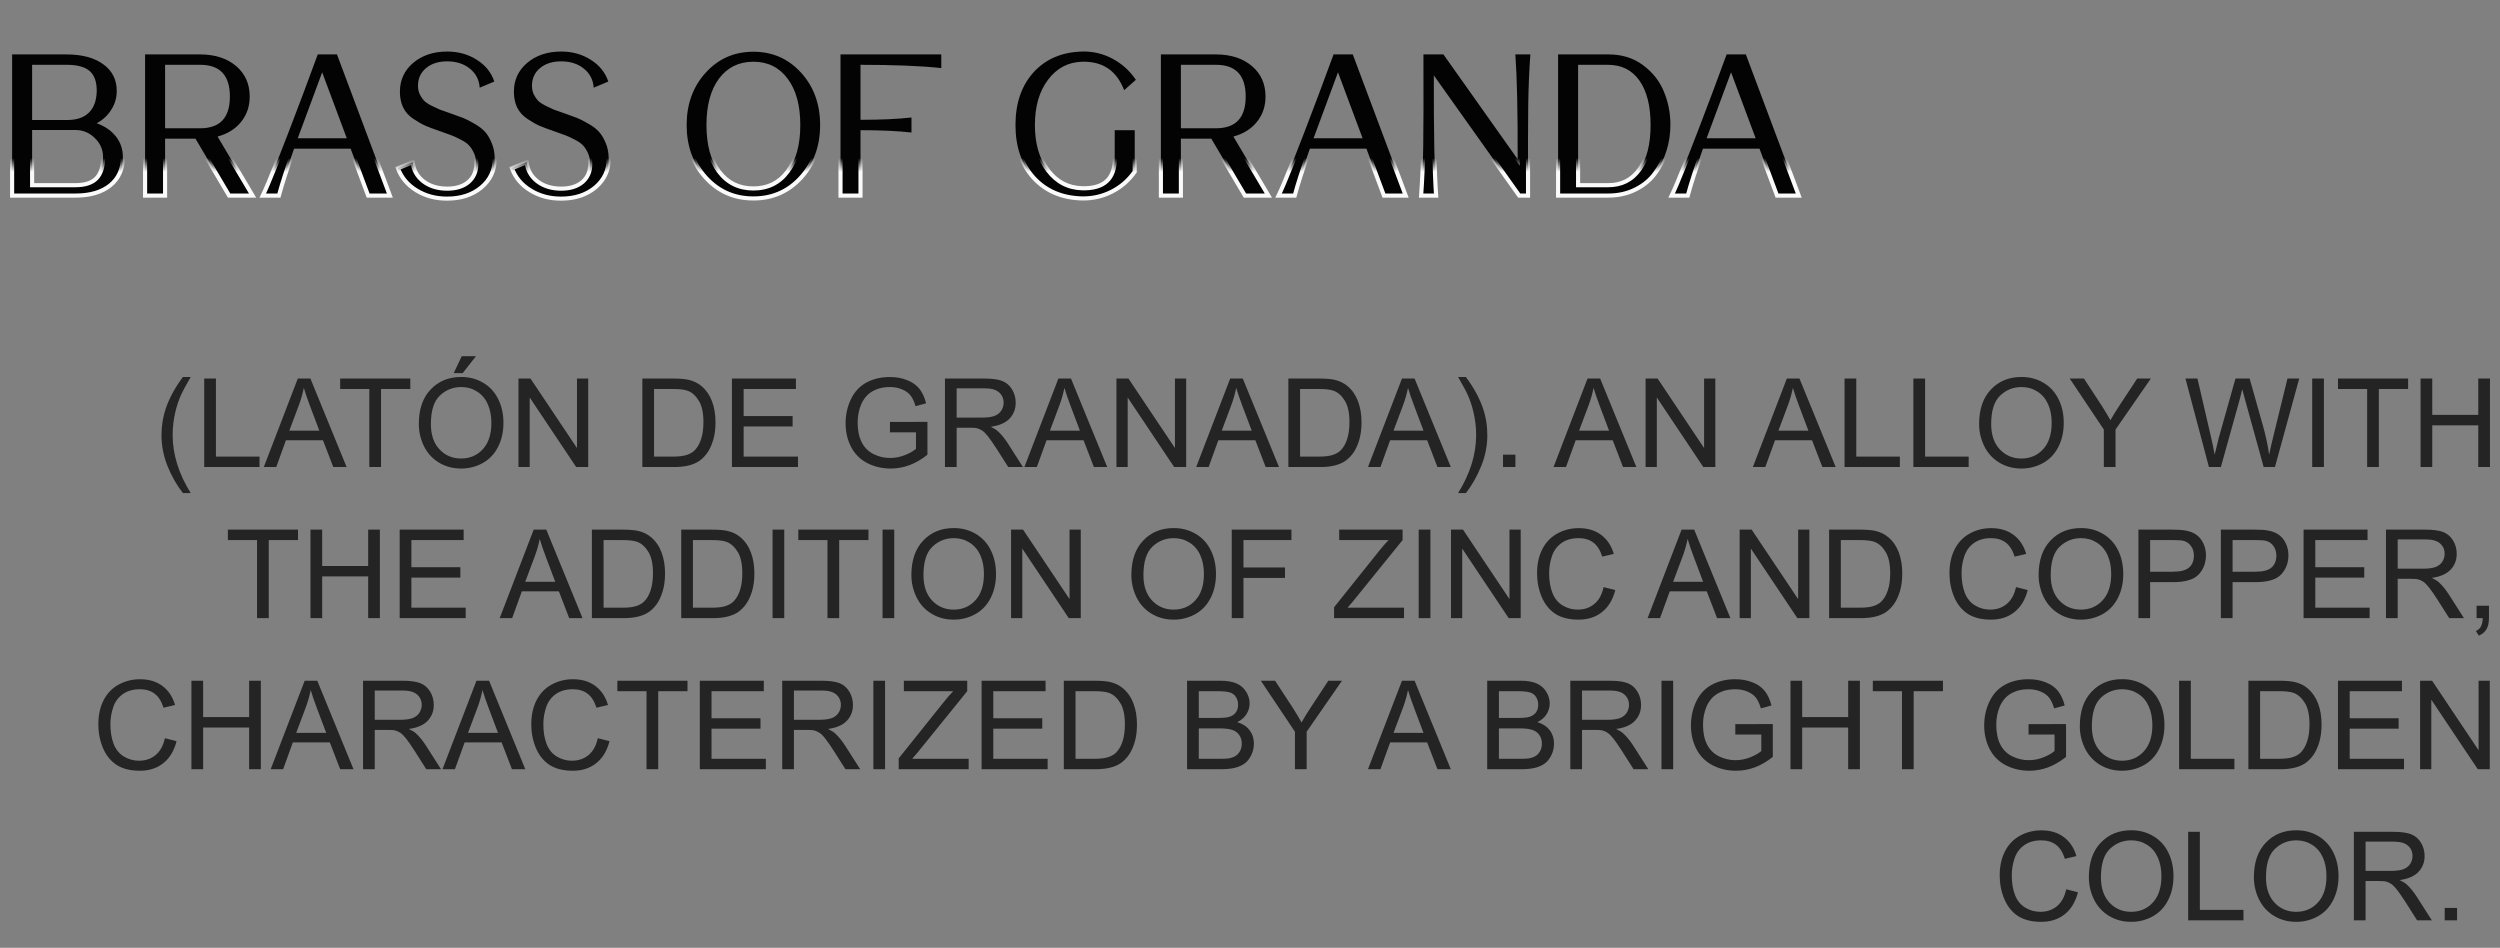 <?xml version="1.0" encoding="UTF-8"?> <svg xmlns="http://www.w3.org/2000/svg" viewBox="0 0 182 69" fill="none"><rect x="0" y="0" width="182" height="69" fill="#808080" stroke="none"/><mask id="path-1-outside-1_2134_292" maskUnits="userSpaceOnUse" x="0" y="12" width="528" height="48" fill="black"><rect fill="white" y="3" width="132" height="12"></rect><path d="M0.882 14.238V3.962H4.886C6.015 3.971 6.897 4.214 7.532 4.69C8.176 5.157 8.498 5.801 8.498 6.622C8.498 7.117 8.367 7.569 8.106 7.98C7.854 8.391 7.499 8.722 7.042 8.974C7.639 9.189 8.106 9.511 8.442 9.94C8.778 10.369 8.946 10.869 8.946 11.438C8.946 12.306 8.638 12.992 8.022 13.496C7.406 13.991 6.566 14.238 5.502 14.238H0.882ZM2.338 8.736H4.9C5.581 8.736 6.104 8.559 6.468 8.204C6.832 7.849 7.023 7.331 7.042 6.65C7.051 5.978 6.883 5.488 6.538 5.18C6.193 4.872 5.633 4.718 4.858 4.718H2.338V8.736ZM2.338 13.482H5.488C6.179 13.482 6.687 13.319 7.014 12.992C7.341 12.656 7.504 12.138 7.504 11.438C7.504 10.897 7.303 10.435 6.902 10.052C6.51 9.66 6.039 9.464 5.488 9.464H2.338V13.482ZM10.562 14.238V3.962H14.608C15.681 3.971 16.544 4.256 17.198 4.816C17.851 5.376 18.178 6.113 18.178 7.028C18.178 7.747 17.968 8.363 17.548 8.876C17.137 9.389 16.568 9.744 15.84 9.94L18.388 14.238H16.68L14.23 10.094H12.018V14.238H10.562ZM12.018 9.338H14.58C16.017 9.338 16.736 8.568 16.736 7.028C16.736 5.488 16.017 4.718 14.58 4.718H12.018V9.338ZM19.128 14.238C19.539 13.417 20.519 10.948 22.068 6.832C22.096 6.748 22.217 6.421 22.432 5.852L23.132 3.962H24.532L28.382 14.238H26.8L25.526 10.822H21.41C20.897 12.259 20.528 13.398 20.304 14.238H19.128ZM21.676 10.066H25.246L23.454 5.264L21.676 10.066ZM32.542 14.462C31.712 14.462 30.97 14.261 30.317 13.86C29.663 13.459 29.215 12.922 28.973 12.25L30.05 11.802C30.097 12.371 30.354 12.838 30.82 13.202C31.287 13.557 31.866 13.734 32.556 13.734C33.2 13.734 33.714 13.575 34.096 13.258C34.479 12.931 34.67 12.497 34.67 11.956C34.67 11.667 34.619 11.405 34.517 11.172C34.414 10.939 34.297 10.752 34.166 10.612C34.045 10.463 33.844 10.318 33.565 10.178C33.285 10.029 33.056 9.921 32.879 9.856C32.711 9.791 32.44 9.693 32.066 9.562C31.6 9.403 31.236 9.268 30.974 9.156C30.723 9.044 30.428 8.876 30.093 8.652C29.756 8.428 29.509 8.153 29.351 7.826C29.192 7.499 29.113 7.117 29.113 6.678C29.113 5.829 29.434 5.129 30.078 4.578C30.732 4.027 31.558 3.752 32.556 3.752C33.368 3.752 34.087 3.953 34.712 4.354C35.338 4.746 35.763 5.273 35.986 5.936L34.922 6.384C34.885 5.815 34.647 5.353 34.209 4.998C33.77 4.643 33.219 4.466 32.556 4.466C31.922 4.466 31.409 4.629 31.017 4.956C30.625 5.283 30.428 5.712 30.428 6.244C30.428 6.468 30.471 6.673 30.555 6.86C30.648 7.047 30.75 7.201 30.863 7.322C30.984 7.443 31.161 7.565 31.395 7.686C31.637 7.807 31.847 7.905 32.025 7.98C32.202 8.045 32.454 8.134 32.781 8.246C33.182 8.386 33.49 8.498 33.705 8.582C33.919 8.666 34.194 8.806 34.531 9.002C34.876 9.198 35.137 9.399 35.315 9.604C35.501 9.809 35.664 10.085 35.804 10.43C35.944 10.766 36.014 11.144 36.014 11.564C36.014 12.404 35.688 13.099 35.035 13.65C34.381 14.191 33.55 14.462 32.542 14.462ZM40.841 14.462C40.011 14.462 39.269 14.261 38.615 13.86C37.962 13.459 37.514 12.922 37.271 12.25L38.349 11.802C38.396 12.371 38.653 12.838 39.119 13.202C39.586 13.557 40.164 13.734 40.855 13.734C41.499 13.734 42.013 13.575 42.395 13.258C42.778 12.931 42.969 12.497 42.969 11.956C42.969 11.667 42.918 11.405 42.815 11.172C42.712 10.939 42.596 10.752 42.465 10.612C42.344 10.463 42.143 10.318 41.863 10.178C41.583 10.029 41.355 9.921 41.177 9.856C41.009 9.791 40.739 9.693 40.365 9.562C39.898 9.403 39.535 9.268 39.273 9.156C39.021 9.044 38.727 8.876 38.391 8.652C38.055 8.428 37.808 8.153 37.649 7.826C37.49 7.499 37.411 7.117 37.411 6.678C37.411 5.829 37.733 5.129 38.377 4.578C39.031 4.027 39.856 3.752 40.855 3.752C41.667 3.752 42.386 3.953 43.011 4.354C43.636 4.746 44.061 5.273 44.285 5.936L43.221 6.384C43.184 5.815 42.946 5.353 42.507 4.998C42.069 4.643 41.518 4.466 40.855 4.466C40.221 4.466 39.707 4.629 39.315 4.956C38.923 5.283 38.727 5.712 38.727 6.244C38.727 6.468 38.769 6.673 38.853 6.86C38.947 7.047 39.049 7.201 39.161 7.322C39.282 7.443 39.46 7.565 39.693 7.686C39.936 7.807 40.146 7.905 40.323 7.98C40.501 8.045 40.752 8.134 41.079 8.246C41.48 8.386 41.788 8.498 42.003 8.582C42.218 8.666 42.493 8.806 42.829 9.002C43.175 9.198 43.436 9.399 43.613 9.604C43.8 9.809 43.963 10.085 44.103 10.43C44.243 10.766 44.313 11.144 44.313 11.564C44.313 12.404 43.986 13.099 43.333 13.65C42.68 14.191 41.849 14.462 40.841 14.462ZM58.318 12.922C57.394 13.939 56.237 14.448 54.846 14.448C53.456 14.448 52.298 13.939 51.374 12.922C50.45 11.905 49.988 10.631 49.988 9.1C49.988 7.579 50.45 6.309 51.374 5.292C52.298 4.275 53.456 3.766 54.846 3.766C56.237 3.766 57.394 4.275 58.318 5.292C59.242 6.309 59.704 7.579 59.704 9.1C59.704 10.631 59.242 11.905 58.318 12.922ZM52.34 12.488C52.956 13.309 53.791 13.72 54.846 13.72C55.901 13.72 56.731 13.309 57.338 12.488C57.954 11.667 58.262 10.537 58.262 9.1C58.262 7.672 57.954 6.547 57.338 5.726C56.731 4.905 55.901 4.494 54.846 4.494C53.791 4.494 52.956 4.905 52.34 5.726C51.733 6.547 51.43 7.672 51.43 9.1C51.43 10.537 51.733 11.667 52.34 12.488ZM61.189 14.238V3.962H68.525V4.956C67.041 4.797 65.081 4.718 62.645 4.718V8.722C64.129 8.722 65.365 8.666 66.355 8.554V9.646C65.365 9.534 64.129 9.478 62.645 9.478V14.238H61.189ZM78.785 14.448C77.311 14.411 76.13 13.907 75.243 12.936C74.366 11.965 73.927 10.687 73.927 9.1C73.927 7.513 74.366 6.235 75.243 5.264C76.13 4.293 77.311 3.789 78.785 3.752C79.57 3.733 80.302 3.906 80.984 4.27C81.674 4.634 82.243 5.147 82.692 5.81L81.838 6.566C81.296 5.147 80.279 4.457 78.785 4.494C77.759 4.522 76.928 4.961 76.293 5.81C75.659 6.65 75.341 7.747 75.341 9.1C75.341 10.453 75.659 11.555 76.293 12.404C76.928 13.244 77.759 13.678 78.785 13.706C80.363 13.743 81.151 13.029 81.151 11.564V9.478H82.608V12.502C82.159 13.137 81.6 13.622 80.927 13.958C80.265 14.294 79.551 14.457 78.785 14.448ZM84.513 14.238V3.962H88.559C89.632 3.971 90.496 4.256 91.149 4.816C91.802 5.376 92.129 6.113 92.129 7.028C92.129 7.747 91.919 8.363 91.499 8.876C91.088 9.389 90.519 9.744 89.791 9.94L92.339 14.238H90.631L88.181 10.094H85.969V14.238H84.513ZM85.969 9.338H88.531C89.968 9.338 90.687 8.568 90.687 7.028C90.687 5.488 89.968 4.718 88.531 4.718H85.969V9.338ZM93.079 14.238C93.49 13.417 94.47 10.948 96.019 6.832C96.047 6.748 96.168 6.421 96.383 5.852L97.083 3.962H98.483L102.333 14.238H100.751L99.477 10.822H95.361C94.848 12.259 94.479 13.398 94.255 14.238H93.079ZM95.627 10.066H99.197L97.405 5.264L95.627 10.066ZM103.458 14.238C103.542 13.081 103.594 11.867 103.612 10.598C103.631 9.319 103.635 7.107 103.626 3.962H105.082L110.486 11.592C110.496 8.157 110.439 5.614 110.318 3.962H111.41C111.326 5.119 111.275 6.337 111.256 7.616C111.237 8.885 111.233 11.093 111.242 14.238H110.598L104.382 5.488C104.373 9.66 104.429 12.577 104.55 14.238H103.458ZM113.429 14.238V3.962H117.097C118.077 3.962 118.917 4.223 119.617 4.746C120.317 5.269 120.821 5.908 121.129 6.664C121.446 7.42 121.605 8.232 121.605 9.1C121.605 9.744 121.511 10.365 121.325 10.962C121.138 11.559 120.863 12.105 120.499 12.6C120.144 13.095 119.668 13.491 119.071 13.79C118.483 14.089 117.816 14.238 117.069 14.238H113.429ZM114.885 13.482H117.069C118.049 13.482 118.809 13.099 119.351 12.334C119.892 11.569 120.163 10.491 120.163 9.1C120.163 7.709 119.892 6.631 119.351 5.866C118.809 5.101 118.049 4.718 117.069 4.718H114.885V13.482ZM121.694 14.238C122.105 13.417 123.085 10.948 124.634 6.832C124.662 6.748 124.784 6.421 124.998 5.852L125.698 3.962H127.098L130.948 14.238H129.366L128.092 10.822H123.976C123.463 12.259 123.094 13.398 122.87 14.238H121.694ZM124.242 10.066H127.812L126.02 5.264L124.242 10.066Z"></path></mask><path d="M0.882 14.238V3.962H4.886C6.015 3.971 6.897 4.214 7.532 4.69C8.176 5.157 8.498 5.801 8.498 6.622C8.498 7.117 8.367 7.569 8.106 7.98C7.854 8.391 7.499 8.722 7.042 8.974C7.639 9.189 8.106 9.511 8.442 9.94C8.778 10.369 8.946 10.869 8.946 11.438C8.946 12.306 8.638 12.992 8.022 13.496C7.406 13.991 6.566 14.238 5.502 14.238H0.882ZM2.338 8.736H4.9C5.581 8.736 6.104 8.559 6.468 8.204C6.832 7.849 7.023 7.331 7.042 6.65C7.051 5.978 6.883 5.488 6.538 5.18C6.193 4.872 5.633 4.718 4.858 4.718H2.338V8.736ZM2.338 13.482H5.488C6.179 13.482 6.687 13.319 7.014 12.992C7.341 12.656 7.504 12.138 7.504 11.438C7.504 10.897 7.303 10.435 6.902 10.052C6.51 9.66 6.039 9.464 5.488 9.464H2.338V13.482ZM10.562 14.238V3.962H14.608C15.681 3.971 16.544 4.256 17.198 4.816C17.851 5.376 18.178 6.113 18.178 7.028C18.178 7.747 17.968 8.363 17.548 8.876C17.137 9.389 16.568 9.744 15.84 9.94L18.388 14.238H16.68L14.23 10.094H12.018V14.238H10.562ZM12.018 9.338H14.58C16.017 9.338 16.736 8.568 16.736 7.028C16.736 5.488 16.017 4.718 14.58 4.718H12.018V9.338ZM19.128 14.238C19.539 13.417 20.519 10.948 22.068 6.832C22.096 6.748 22.217 6.421 22.432 5.852L23.132 3.962H24.532L28.382 14.238H26.8L25.526 10.822H21.41C20.897 12.259 20.528 13.398 20.304 14.238H19.128ZM21.676 10.066H25.246L23.454 5.264L21.676 10.066ZM32.542 14.462C31.712 14.462 30.97 14.261 30.317 13.86C29.663 13.459 29.215 12.922 28.973 12.25L30.05 11.802C30.097 12.371 30.354 12.838 30.82 13.202C31.287 13.557 31.866 13.734 32.556 13.734C33.2 13.734 33.714 13.575 34.096 13.258C34.479 12.931 34.67 12.497 34.67 11.956C34.67 11.667 34.619 11.405 34.517 11.172C34.414 10.939 34.297 10.752 34.166 10.612C34.045 10.463 33.844 10.318 33.565 10.178C33.285 10.029 33.056 9.921 32.879 9.856C32.711 9.791 32.44 9.693 32.066 9.562C31.6 9.403 31.236 9.268 30.974 9.156C30.723 9.044 30.428 8.876 30.093 8.652C29.756 8.428 29.509 8.153 29.351 7.826C29.192 7.499 29.113 7.117 29.113 6.678C29.113 5.829 29.434 5.129 30.078 4.578C30.732 4.027 31.558 3.752 32.556 3.752C33.368 3.752 34.087 3.953 34.712 4.354C35.338 4.746 35.763 5.273 35.986 5.936L34.922 6.384C34.885 5.815 34.647 5.353 34.209 4.998C33.77 4.643 33.219 4.466 32.556 4.466C31.922 4.466 31.409 4.629 31.017 4.956C30.625 5.283 30.428 5.712 30.428 6.244C30.428 6.468 30.471 6.673 30.555 6.86C30.648 7.047 30.75 7.201 30.863 7.322C30.984 7.443 31.161 7.565 31.395 7.686C31.637 7.807 31.847 7.905 32.025 7.98C32.202 8.045 32.454 8.134 32.781 8.246C33.182 8.386 33.49 8.498 33.705 8.582C33.919 8.666 34.194 8.806 34.531 9.002C34.876 9.198 35.137 9.399 35.315 9.604C35.501 9.809 35.664 10.085 35.804 10.43C35.944 10.766 36.014 11.144 36.014 11.564C36.014 12.404 35.688 13.099 35.035 13.65C34.381 14.191 33.55 14.462 32.542 14.462ZM40.841 14.462C40.011 14.462 39.269 14.261 38.615 13.86C37.962 13.459 37.514 12.922 37.271 12.25L38.349 11.802C38.396 12.371 38.653 12.838 39.119 13.202C39.586 13.557 40.164 13.734 40.855 13.734C41.499 13.734 42.013 13.575 42.395 13.258C42.778 12.931 42.969 12.497 42.969 11.956C42.969 11.667 42.918 11.405 42.815 11.172C42.712 10.939 42.596 10.752 42.465 10.612C42.344 10.463 42.143 10.318 41.863 10.178C41.583 10.029 41.355 9.921 41.177 9.856C41.009 9.791 40.739 9.693 40.365 9.562C39.898 9.403 39.535 9.268 39.273 9.156C39.021 9.044 38.727 8.876 38.391 8.652C38.055 8.428 37.808 8.153 37.649 7.826C37.49 7.499 37.411 7.117 37.411 6.678C37.411 5.829 37.733 5.129 38.377 4.578C39.031 4.027 39.856 3.752 40.855 3.752C41.667 3.752 42.386 3.953 43.011 4.354C43.636 4.746 44.061 5.273 44.285 5.936L43.221 6.384C43.184 5.815 42.946 5.353 42.507 4.998C42.069 4.643 41.518 4.466 40.855 4.466C40.221 4.466 39.707 4.629 39.315 4.956C38.923 5.283 38.727 5.712 38.727 6.244C38.727 6.468 38.769 6.673 38.853 6.86C38.947 7.047 39.049 7.201 39.161 7.322C39.282 7.443 39.46 7.565 39.693 7.686C39.936 7.807 40.146 7.905 40.323 7.98C40.501 8.045 40.752 8.134 41.079 8.246C41.48 8.386 41.788 8.498 42.003 8.582C42.218 8.666 42.493 8.806 42.829 9.002C43.175 9.198 43.436 9.399 43.613 9.604C43.8 9.809 43.963 10.085 44.103 10.43C44.243 10.766 44.313 11.144 44.313 11.564C44.313 12.404 43.986 13.099 43.333 13.65C42.68 14.191 41.849 14.462 40.841 14.462ZM58.318 12.922C57.394 13.939 56.237 14.448 54.846 14.448C53.456 14.448 52.298 13.939 51.374 12.922C50.45 11.905 49.988 10.631 49.988 9.1C49.988 7.579 50.45 6.309 51.374 5.292C52.298 4.275 53.456 3.766 54.846 3.766C56.237 3.766 57.394 4.275 58.318 5.292C59.242 6.309 59.704 7.579 59.704 9.1C59.704 10.631 59.242 11.905 58.318 12.922ZM52.34 12.488C52.956 13.309 53.791 13.72 54.846 13.72C55.901 13.72 56.731 13.309 57.338 12.488C57.954 11.667 58.262 10.537 58.262 9.1C58.262 7.672 57.954 6.547 57.338 5.726C56.731 4.905 55.901 4.494 54.846 4.494C53.791 4.494 52.956 4.905 52.34 5.726C51.733 6.547 51.43 7.672 51.43 9.1C51.43 10.537 51.733 11.667 52.34 12.488ZM61.189 14.238V3.962H68.525V4.956C67.041 4.797 65.081 4.718 62.645 4.718V8.722C64.129 8.722 65.365 8.666 66.355 8.554V9.646C65.365 9.534 64.129 9.478 62.645 9.478V14.238H61.189ZM78.785 14.448C77.311 14.411 76.13 13.907 75.243 12.936C74.366 11.965 73.927 10.687 73.927 9.1C73.927 7.513 74.366 6.235 75.243 5.264C76.13 4.293 77.311 3.789 78.785 3.752C79.57 3.733 80.302 3.906 80.984 4.27C81.674 4.634 82.243 5.147 82.692 5.81L81.838 6.566C81.296 5.147 80.279 4.457 78.785 4.494C77.759 4.522 76.928 4.961 76.293 5.81C75.659 6.65 75.341 7.747 75.341 9.1C75.341 10.453 75.659 11.555 76.293 12.404C76.928 13.244 77.759 13.678 78.785 13.706C80.363 13.743 81.151 13.029 81.151 11.564V9.478H82.608V12.502C82.159 13.137 81.6 13.622 80.927 13.958C80.265 14.294 79.551 14.457 78.785 14.448ZM84.513 14.238V3.962H88.559C89.632 3.971 90.496 4.256 91.149 4.816C91.802 5.376 92.129 6.113 92.129 7.028C92.129 7.747 91.919 8.363 91.499 8.876C91.088 9.389 90.519 9.744 89.791 9.94L92.339 14.238H90.631L88.181 10.094H85.969V14.238H84.513ZM85.969 9.338H88.531C89.968 9.338 90.687 8.568 90.687 7.028C90.687 5.488 89.968 4.718 88.531 4.718H85.969V9.338ZM93.079 14.238C93.49 13.417 94.47 10.948 96.019 6.832C96.047 6.748 96.168 6.421 96.383 5.852L97.083 3.962H98.483L102.333 14.238H100.751L99.477 10.822H95.361C94.848 12.259 94.479 13.398 94.255 14.238H93.079ZM95.627 10.066H99.197L97.405 5.264L95.627 10.066ZM103.458 14.238C103.542 13.081 103.594 11.867 103.612 10.598C103.631 9.319 103.635 7.107 103.626 3.962H105.082L110.486 11.592C110.496 8.157 110.439 5.614 110.318 3.962H111.41C111.326 5.119 111.275 6.337 111.256 7.616C111.237 8.885 111.233 11.093 111.242 14.238H110.598L104.382 5.488C104.373 9.66 104.429 12.577 104.55 14.238H103.458ZM113.429 14.238V3.962H117.097C118.077 3.962 118.917 4.223 119.617 4.746C120.317 5.269 120.821 5.908 121.129 6.664C121.446 7.42 121.605 8.232 121.605 9.1C121.605 9.744 121.511 10.365 121.325 10.962C121.138 11.559 120.863 12.105 120.499 12.6C120.144 13.095 119.668 13.491 119.071 13.79C118.483 14.089 117.816 14.238 117.069 14.238H113.429ZM114.885 13.482H117.069C118.049 13.482 118.809 13.099 119.351 12.334C119.892 11.569 120.163 10.491 120.163 9.1C120.163 7.709 119.892 6.631 119.351 5.866C118.809 5.101 118.049 4.718 117.069 4.718H114.885V13.482ZM121.694 14.238C122.105 13.417 123.085 10.948 124.634 6.832C124.662 6.748 124.784 6.421 124.998 5.852L125.698 3.962H127.098L130.948 14.238H129.366L128.092 10.822H123.976C123.463 12.259 123.094 13.398 122.87 14.238H121.694ZM124.242 10.066H127.812L126.02 5.264L124.242 10.066Z" fill="#030303"></path><path d="M0.882 14.238H0.732V14.388H0.882V14.238ZM0.882 3.962V3.812H0.732V3.962H0.882ZM4.886 3.962L4.887 3.812H4.886V3.962ZM7.532 4.69L7.442 4.81L7.444 4.811L7.532 4.69ZM8.106 7.98L7.979 7.899L7.978 7.902L8.106 7.98ZM7.042 8.974L6.97 8.843L6.679 9.003L6.991 9.115L7.042 8.974ZM8.022 13.496L8.116 13.613L8.117 13.612L8.022 13.496ZM2.338 8.736H2.188V8.886H2.338V8.736ZM6.468 8.204L6.363 8.097L6.468 8.204ZM7.042 6.65L7.192 6.654L7.192 6.652L7.042 6.65ZM6.538 5.18L6.638 5.068L6.638 5.068L6.538 5.18ZM2.338 4.718V4.568H2.188V4.718H2.338ZM2.338 13.482H2.188V13.632H2.338V13.482ZM7.014 12.992L7.12 13.098L7.122 13.097L7.014 12.992ZM6.902 10.052L6.796 10.158L6.798 10.161L6.902 10.052ZM2.338 9.464V9.314H2.188V9.464H2.338ZM1.032 14.238V3.962H0.732V14.238H1.032ZM0.882 4.112H4.886V3.812H0.882V4.112ZM4.885 4.112C5.995 4.121 6.842 4.36 7.442 4.81L7.622 4.57C6.953 4.068 6.035 3.821 4.887 3.812L4.885 4.112ZM7.444 4.811C8.048 5.249 8.348 5.847 8.348 6.622H8.648C8.648 5.754 8.304 5.064 7.62 4.569L7.444 4.811ZM8.348 6.622C8.348 7.089 8.225 7.513 7.979 7.899L8.233 8.061C8.509 7.625 8.648 7.145 8.648 6.622H8.348ZM7.978 7.902C7.741 8.288 7.406 8.602 6.97 8.843L7.114 9.105C7.593 8.842 7.967 8.493 8.234 8.058L7.978 7.902ZM6.991 9.115C7.566 9.322 8.008 9.629 8.324 10.032L8.56 9.848C8.204 9.393 7.712 9.055 7.093 8.833L6.991 9.115ZM8.324 10.032C8.638 10.434 8.796 10.901 8.796 11.438H9.096C9.096 10.837 8.918 10.305 8.56 9.848L8.324 10.032ZM8.796 11.438C8.796 12.266 8.505 12.907 7.927 13.38L8.117 13.612C8.771 13.077 9.096 12.346 9.096 11.438H8.796ZM7.928 13.379C7.347 13.846 6.544 14.088 5.502 14.088V14.388C6.588 14.388 7.465 14.135 8.116 13.613L7.928 13.379ZM5.502 14.088H0.882V14.388H5.502V14.088ZM2.338 8.886H4.9V8.586H2.338V8.886ZM4.9 8.886C5.607 8.886 6.172 8.702 6.573 8.311L6.363 8.097C6.036 8.416 5.556 8.586 4.9 8.586V8.886ZM6.573 8.311C6.973 7.921 7.173 7.361 7.192 6.654L6.892 6.646C6.874 7.302 6.691 7.777 6.363 8.097L6.573 8.311ZM7.192 6.652C7.202 5.957 7.028 5.416 6.638 5.068L6.438 5.292C6.739 5.56 6.901 5.999 6.892 6.648L7.192 6.652ZM6.638 5.068C6.252 4.724 5.646 4.568 4.858 4.568V4.868C5.619 4.868 6.134 5.02 6.438 5.292L6.638 5.068ZM4.858 4.568H2.338V4.868H4.858V4.568ZM2.188 4.718V8.736H2.488V4.718H2.188ZM2.338 13.632H5.488V13.332H2.338V13.632ZM5.488 13.632C6.199 13.632 6.754 13.464 7.12 13.098L6.908 12.886C6.621 13.173 6.158 13.332 5.488 13.332V13.632ZM7.122 13.097C7.486 12.721 7.654 12.158 7.654 11.438H7.354C7.354 12.118 7.195 12.591 6.906 12.887L7.122 13.097ZM7.654 11.438C7.654 10.855 7.436 10.354 7.005 9.943L6.798 10.161C7.171 10.516 7.354 10.939 7.354 11.438H7.654ZM7.008 9.946C6.588 9.526 6.079 9.314 5.488 9.314V9.614C5.999 9.614 6.432 9.794 6.796 10.158L7.008 9.946ZM5.488 9.314H2.338V9.614H5.488V9.314ZM2.188 9.464V13.482H2.488V9.464H2.188ZM10.562 14.238H10.412V14.388H10.562V14.238ZM10.562 3.962V3.812H10.412V3.962H10.562ZM14.608 3.962L14.609 3.812H14.608V3.962ZM17.198 4.816L17.1 4.93L17.198 4.816ZM17.548 8.876L17.432 8.781L17.431 8.782L17.548 8.876ZM15.84 9.94L15.801 9.795L15.61 9.847L15.711 10.017L15.84 9.94ZM18.388 14.238V14.388H18.651L18.517 14.162L18.388 14.238ZM16.68 14.238L16.551 14.314L16.594 14.388H16.68V14.238ZM14.23 10.094L14.359 10.018L14.315 9.944H14.23V10.094ZM12.018 10.094V9.944H11.868V10.094H12.018ZM12.018 14.238V14.388H12.168V14.238H12.018ZM12.018 9.338H11.868V9.488H12.018V9.338ZM12.018 4.718V4.568H11.868V4.718H12.018ZM10.712 14.238V3.962H10.412V14.238H10.712ZM10.562 4.112H14.608V3.812H10.562V4.112ZM14.606 4.112C15.653 4.121 16.48 4.398 17.1 4.93L17.295 4.702C16.609 4.114 15.709 3.822 14.609 3.812L14.606 4.112ZM17.1 4.93C17.718 5.459 18.028 6.154 18.028 7.028H18.328C18.328 6.073 17.984 5.293 17.295 4.702L17.1 4.93ZM18.028 7.028C18.028 7.715 17.828 8.297 17.432 8.781L17.664 8.971C18.108 8.429 18.328 7.778 18.328 7.028H18.028ZM17.431 8.782C17.043 9.267 16.503 9.606 15.801 9.795L15.879 10.085C16.633 9.882 17.231 9.512 17.665 8.97L17.431 8.782ZM15.711 10.017L18.259 14.315L18.517 14.162L15.969 9.864L15.711 10.017ZM18.388 14.088H16.68V14.388H18.388V14.088ZM16.809 14.162L14.359 10.018L14.101 10.17L16.551 14.314L16.809 14.162ZM14.23 9.944H12.018V10.244H14.23V9.944ZM11.868 10.094V14.238H12.168V10.094H11.868ZM12.018 14.088H10.562V14.388H12.018V14.088ZM12.018 9.488H14.58V9.188H12.018V9.488ZM14.58 9.488C15.324 9.488 15.909 9.288 16.306 8.863C16.701 8.44 16.886 7.819 16.886 7.028H16.586C16.586 7.777 16.411 8.311 16.087 8.658C15.765 9.003 15.272 9.188 14.58 9.188V9.488ZM16.886 7.028C16.886 6.237 16.701 5.616 16.306 5.193C15.909 4.768 15.324 4.568 14.58 4.568V4.868C15.272 4.868 15.765 5.053 16.087 5.398C16.411 5.745 16.586 6.279 16.586 7.028H16.886ZM14.58 4.568H12.018V4.868H14.58V4.568ZM11.868 4.718V9.338H12.168V4.718H11.868ZM19.128 14.238L18.994 14.171L18.885 14.388H19.128V14.238ZM22.068 6.832L22.208 6.885L22.21 6.879L22.068 6.832ZM22.432 5.852L22.572 5.905L22.573 5.904L22.432 5.852ZM23.132 3.962V3.812H23.028L22.991 3.91L23.132 3.962ZM24.532 3.962L24.672 3.909L24.636 3.812H24.532V3.962ZM28.382 14.238V14.388H28.598L28.523 14.185L28.382 14.238ZM26.8 14.238L26.66 14.29L26.696 14.388H26.8V14.238ZM25.526 10.822L25.666 10.77L25.63 10.672H25.526V10.822ZM21.41 10.822V10.672H21.304L21.269 10.772L21.41 10.822ZM20.304 14.238V14.388H20.419L20.449 14.277L20.304 14.238ZM21.676 10.066L21.535 10.014L21.46 10.216H21.676V10.066ZM25.246 10.066V10.216H25.462L25.387 10.014L25.246 10.066ZM23.454 5.264L23.594 5.212L23.453 4.833L23.313 5.212L23.454 5.264ZM19.262 14.305C19.677 13.475 20.66 10.997 22.208 6.885L21.928 6.779C20.377 10.899 19.4 13.358 18.994 14.171L19.262 14.305ZM22.21 6.879C22.237 6.799 22.357 6.476 22.572 5.905L22.292 5.799C22.078 6.367 21.955 6.697 21.926 6.785L22.21 6.879ZM22.573 5.904L23.273 4.014L22.991 3.91L22.291 5.8L22.573 5.904ZM23.132 4.112H24.532V3.812H23.132V4.112ZM24.391 4.015L28.241 14.291L28.523 14.185L24.672 3.909L24.391 4.015ZM28.382 14.088H26.8V14.388H28.382V14.088ZM26.941 14.186L25.666 10.77L25.386 10.874L26.66 14.29L26.941 14.186ZM25.526 10.672H21.41V10.972H25.526V10.672ZM21.269 10.772C20.755 12.21 20.385 13.353 20.159 14.199L20.449 14.277C20.671 13.443 21.038 12.308 21.551 10.872L21.269 10.772ZM20.304 14.088H19.128V14.388H20.304V14.088ZM21.676 10.216H25.246V9.916H21.676V10.216ZM25.387 10.014L23.594 5.212L23.313 5.316L25.105 10.118L25.387 10.014ZM23.313 5.212L21.535 10.014L21.817 10.118L23.595 5.316L23.313 5.212ZM30.317 13.86L30.238 13.988L30.317 13.86ZM28.973 12.25L28.915 12.111L28.783 12.166L28.831 12.301L28.973 12.25ZM30.05 11.802L30.2 11.79L30.183 11.584L29.993 11.663L30.05 11.802ZM30.82 13.202L30.728 13.32L30.73 13.321L30.82 13.202ZM34.096 13.258L34.192 13.373L34.194 13.372L34.096 13.258ZM34.166 10.612L34.05 10.707L34.057 10.714L34.166 10.612ZM33.565 10.178L33.494 10.31L33.497 10.312L33.565 10.178ZM32.879 9.856L32.824 9.996L32.827 9.997L32.879 9.856ZM32.066 9.562L32.116 9.42L32.115 9.42L32.066 9.562ZM30.974 9.156L30.913 9.293L30.915 9.294L30.974 9.156ZM30.093 8.652L30.176 8.527H30.176L30.093 8.652ZM29.351 7.826L29.215 7.892L29.351 7.826ZM30.078 4.578L29.982 4.463L29.981 4.464L30.078 4.578ZM34.712 4.354L34.632 4.48L34.633 4.481L34.712 4.354ZM35.986 5.936L36.045 6.074L36.173 6.02L36.129 5.888L35.986 5.936ZM34.922 6.384L34.773 6.394L34.786 6.604L34.981 6.522L34.922 6.384ZM34.209 4.998L34.114 5.115L34.209 4.998ZM31.017 4.956L30.921 4.841L31.017 4.956ZM30.555 6.86L30.418 6.922L30.42 6.927L30.555 6.86ZM30.863 7.322L30.752 7.424L30.756 7.428L30.863 7.322ZM31.395 7.686L31.325 7.819L31.327 7.82L31.395 7.686ZM32.025 7.98L31.966 8.118L31.973 8.121L32.025 7.98ZM32.781 8.246L32.83 8.104L32.829 8.104L32.781 8.246ZM34.531 9.002L34.455 9.132L34.456 9.132L34.531 9.002ZM35.315 9.604L35.201 9.702L35.203 9.705L35.315 9.604ZM35.804 10.43L35.666 10.486L35.666 10.488L35.804 10.43ZM35.035 13.65L35.13 13.765L35.131 13.765L35.035 13.65ZM32.542 14.312C31.737 14.312 31.023 14.118 30.395 13.732L30.238 13.988C30.917 14.405 31.686 14.612 32.542 14.612V14.312ZM30.395 13.732C29.768 13.347 29.344 12.837 29.113 12.199L28.831 12.301C29.087 13.007 29.558 13.57 30.238 13.988L30.395 13.732ZM29.03 12.389L30.108 11.941L29.993 11.663L28.915 12.111L29.03 12.389ZM29.901 11.814C29.951 12.427 30.23 12.932 30.728 13.32L30.913 13.084C30.478 12.744 30.243 12.316 30.2 11.79L29.901 11.814ZM30.73 13.321C31.227 13.699 31.839 13.884 32.556 13.884V13.584C31.892 13.584 31.347 13.414 30.911 13.083L30.73 13.321ZM32.556 13.884C33.225 13.884 33.776 13.719 34.192 13.373L34.001 13.143C33.652 13.432 33.176 13.584 32.556 13.584V13.884ZM34.194 13.372C34.613 13.015 34.821 12.537 34.821 11.956H34.52C34.52 12.457 34.346 12.848 33.999 13.144L34.194 13.372ZM34.821 11.956C34.821 11.649 34.766 11.366 34.654 11.112L34.379 11.232C34.472 11.444 34.52 11.685 34.52 11.956H34.821ZM34.654 11.112C34.547 10.868 34.422 10.665 34.276 10.51L34.057 10.714C34.173 10.839 34.281 11.01 34.379 11.232L34.654 11.112ZM34.283 10.517C34.142 10.344 33.92 10.188 33.632 10.044L33.497 10.312C33.769 10.448 33.948 10.581 34.05 10.707L34.283 10.517ZM33.635 10.046C33.352 9.895 33.117 9.784 32.93 9.715L32.827 9.997C32.995 10.059 33.217 10.162 33.494 10.31L33.635 10.046ZM32.933 9.716C32.762 9.65 32.489 9.551 32.116 9.42L32.017 9.704C32.39 9.834 32.659 9.931 32.824 9.996L32.933 9.716ZM32.115 9.42C31.649 9.262 31.29 9.128 31.034 9.018L30.915 9.294C31.182 9.408 31.55 9.545 32.018 9.704L32.115 9.42ZM31.035 9.019C30.794 8.912 30.508 8.748 30.176 8.527L30.009 8.777C30.349 9.004 30.651 9.176 30.913 9.293L31.035 9.019ZM30.176 8.527C29.859 8.316 29.631 8.06 29.485 7.76L29.215 7.892C29.387 8.245 29.654 8.54 30.009 8.777L30.176 8.527ZM29.485 7.76C29.338 7.458 29.262 7.099 29.262 6.678H28.962C28.962 7.135 29.045 7.541 29.215 7.892L29.485 7.76ZM29.262 6.678C29.262 5.872 29.565 5.214 30.176 4.692L29.981 4.464C29.303 5.043 28.962 5.785 28.962 6.678H29.262ZM30.175 4.693C30.797 4.169 31.587 3.902 32.556 3.902V3.602C31.529 3.602 30.666 3.886 29.982 4.463L30.175 4.693ZM32.556 3.902C33.343 3.902 34.032 4.096 34.632 4.48L34.794 4.228C34.142 3.809 33.395 3.602 32.556 3.602V3.902ZM34.633 4.481C35.23 4.856 35.632 5.356 35.844 5.984L36.129 5.888C35.893 5.191 35.445 4.636 34.792 4.227L34.633 4.481ZM35.928 5.798L34.864 6.246L34.981 6.522L36.045 6.074L35.928 5.798ZM35.072 6.374C35.032 5.764 34.775 5.263 34.303 4.881L34.114 5.115C34.52 5.443 34.738 5.866 34.773 6.394L35.072 6.374ZM34.303 4.881C33.833 4.501 33.247 4.316 32.556 4.316V4.616C33.191 4.616 33.707 4.785 34.114 5.115L34.303 4.881ZM32.556 4.316C31.895 4.316 31.346 4.487 30.921 4.841L31.113 5.071C31.471 4.772 31.948 4.616 32.556 4.616V4.316ZM30.921 4.841C30.492 5.197 30.279 5.67 30.279 6.244H30.578C30.578 5.754 30.756 5.368 31.113 5.071L30.921 4.841ZM30.279 6.244C30.279 6.487 30.324 6.714 30.418 6.922L30.691 6.798C30.617 6.633 30.578 6.449 30.578 6.244H30.279ZM30.42 6.927C30.518 7.123 30.628 7.29 30.752 7.424L30.973 7.22C30.872 7.112 30.777 6.97 30.689 6.793L30.42 6.927ZM30.756 7.428C30.893 7.564 31.085 7.694 31.325 7.819L31.464 7.553C31.238 7.435 31.075 7.322 30.968 7.216L30.756 7.428ZM31.327 7.82C31.572 7.942 31.785 8.042 31.966 8.118L32.083 7.842C31.909 7.769 31.702 7.672 31.462 7.552L31.327 7.82ZM31.973 8.121C32.151 8.187 32.405 8.276 32.732 8.388L32.829 8.104C32.503 7.992 32.252 7.904 32.076 7.839L31.973 8.121ZM32.731 8.388C33.132 8.527 33.438 8.639 33.65 8.722L33.759 8.442C33.542 8.357 33.232 8.245 32.83 8.104L32.731 8.388ZM33.65 8.722C33.854 8.802 34.122 8.937 34.455 9.132L34.606 8.872C34.267 8.675 33.984 8.53 33.759 8.442L33.65 8.722ZM34.456 9.132C34.793 9.324 35.039 9.514 35.201 9.702L35.428 9.506C35.236 9.283 34.959 9.072 34.605 8.872L34.456 9.132ZM35.203 9.705C35.375 9.894 35.53 10.152 35.666 10.486L35.944 10.374C35.799 10.017 35.627 9.725 35.425 9.503L35.203 9.705ZM35.666 10.488C35.797 10.803 35.864 11.161 35.864 11.564H36.164C36.164 11.127 36.092 10.729 35.943 10.372L35.666 10.488ZM35.864 11.564C35.864 12.359 35.558 13.013 34.938 13.535L35.131 13.765C35.818 13.186 36.164 12.449 36.164 11.564H35.864ZM34.939 13.534C34.317 14.05 33.522 14.312 32.542 14.312V14.612C33.578 14.612 34.445 14.333 35.13 13.765L34.939 13.534ZM38.615 13.86L38.537 13.988L38.615 13.86ZM37.271 12.25L37.214 12.111L37.081 12.166L37.13 12.301L37.271 12.25ZM38.349 11.802L38.499 11.79L38.482 11.584L38.292 11.663L38.349 11.802ZM39.119 13.202L39.027 13.32L39.029 13.321L39.119 13.202ZM42.395 13.258L42.491 13.373L42.493 13.372L42.395 13.258ZM42.465 10.612L42.349 10.707L42.355 10.714L42.465 10.612ZM41.863 10.178L41.793 10.31L41.796 10.312L41.863 10.178ZM41.177 9.856L41.123 9.996L41.126 9.997L41.177 9.856ZM40.365 9.562L40.415 9.42L40.413 9.42L40.365 9.562ZM39.273 9.156L39.212 9.293L39.214 9.294L39.273 9.156ZM38.391 8.652L38.474 8.527L38.391 8.652ZM37.649 7.826L37.514 7.892L37.649 7.826ZM38.377 4.578L38.281 4.463L38.28 4.464L38.377 4.578ZM43.011 4.354L42.93 4.48L42.931 4.481L43.011 4.354ZM44.285 5.936L44.343 6.074L44.472 6.02L44.428 5.888L44.285 5.936ZM43.221 6.384L43.072 6.394L43.086 6.604L43.279 6.522L43.221 6.384ZM42.507 4.998L42.413 5.115L42.507 4.998ZM39.315 4.956L39.219 4.841L39.315 4.956ZM38.853 6.86L38.717 6.922L38.719 6.927L38.853 6.86ZM39.161 7.322L39.051 7.424L39.055 7.428L39.161 7.322ZM39.693 7.686L39.624 7.819L39.626 7.82L39.693 7.686ZM40.323 7.98L40.265 8.118L40.272 8.121L40.323 7.98ZM41.079 8.246L41.129 8.104L41.128 8.104L41.079 8.246ZM42.829 9.002L42.754 9.132L42.755 9.132L42.829 9.002ZM43.613 9.604L43.5 9.702L43.502 9.705L43.613 9.604ZM44.103 10.43L43.964 10.486L43.965 10.488L44.103 10.43ZM43.333 13.65L43.429 13.765L43.43 13.765L43.333 13.65ZM40.841 14.312C40.036 14.312 39.322 14.118 38.694 13.732L38.537 13.988C39.216 14.405 39.985 14.612 40.841 14.612V14.312ZM38.694 13.732C38.067 13.347 37.642 12.837 37.412 12.199L37.13 12.301C37.385 13.007 37.857 13.57 38.537 13.988L38.694 13.732ZM37.329 12.389L38.407 11.941L38.292 11.663L37.214 12.111L37.329 12.389ZM38.2 11.814C38.25 12.427 38.529 12.932 39.027 13.32L39.212 13.084C38.776 12.744 38.542 12.316 38.499 11.79L38.2 11.814ZM39.029 13.321C39.526 13.699 40.138 13.884 40.855 13.884V13.584C40.191 13.584 39.646 13.414 39.21 13.083L39.029 13.321ZM40.855 13.884C41.524 13.884 42.074 13.719 42.491 13.373L42.3 13.143C41.951 13.432 41.475 13.584 40.855 13.584V13.884ZM42.493 13.372C42.911 13.015 43.119 12.537 43.119 11.956H42.819C42.819 12.457 42.645 12.848 42.298 13.144L42.493 13.372ZM43.119 11.956C43.119 11.649 43.065 11.366 42.953 11.112L42.678 11.232C42.771 11.444 42.819 11.685 42.819 11.956H43.119ZM42.953 11.112C42.845 10.868 42.72 10.665 42.575 10.51L42.355 10.714C42.472 10.839 42.58 11.01 42.678 11.232L42.953 11.112ZM42.582 10.517C42.441 10.344 42.219 10.188 41.93 10.044L41.796 10.312C42.068 10.448 42.247 10.581 42.349 10.707L42.582 10.517ZM41.934 10.046C41.651 9.895 41.416 9.784 41.229 9.715L41.126 9.997C41.294 10.059 41.515 10.162 41.793 10.31L41.934 10.046ZM41.232 9.716C41.061 9.65 40.788 9.551 40.415 9.42L40.316 9.704C40.689 9.834 40.958 9.931 41.123 9.996L41.232 9.716ZM40.413 9.42C39.948 9.262 39.589 9.128 39.332 9.018L39.214 9.294C39.481 9.408 39.849 9.545 40.317 9.704L40.413 9.42ZM39.334 9.019C39.093 8.912 38.806 8.748 38.474 8.527L38.308 8.777C38.648 9.004 38.95 9.176 39.212 9.293L39.334 9.019ZM38.474 8.527C38.158 8.316 37.93 8.06 37.784 7.76L37.514 7.892C37.686 8.245 37.953 8.54 38.308 8.777L38.474 8.527ZM37.784 7.76C37.637 7.458 37.561 7.099 37.561 6.678H37.261C37.261 7.135 37.344 7.541 37.514 7.892L37.784 7.76ZM37.561 6.678C37.561 5.872 37.864 5.214 38.475 4.692L38.28 4.464C37.602 5.043 37.261 5.785 37.261 6.678H37.561ZM38.474 4.693C39.096 4.169 39.886 3.902 40.855 3.902V3.602C39.828 3.602 38.965 3.886 38.281 4.463L38.474 4.693ZM40.855 3.902C41.641 3.902 42.331 4.096 42.93 4.48L43.092 4.228C42.441 3.809 41.693 3.602 40.855 3.602V3.902ZM42.931 4.481C43.529 4.856 43.931 5.356 44.143 5.984L44.428 5.888C44.192 5.191 43.744 4.636 43.091 4.227L42.931 4.481ZM44.227 5.798L43.163 6.246L43.279 6.522L44.343 6.074L44.227 5.798ZM43.371 6.374C43.331 5.764 43.073 5.263 42.602 4.881L42.413 5.115C42.819 5.443 43.037 5.866 43.072 6.394L43.371 6.374ZM42.602 4.881C42.132 4.501 41.546 4.316 40.855 4.316V4.616C41.49 4.616 42.005 4.785 42.413 5.115L42.602 4.881ZM40.855 4.316C40.194 4.316 39.644 4.487 39.219 4.841L39.411 5.071C39.77 4.772 40.247 4.616 40.855 4.616V4.316ZM39.219 4.841C38.791 5.197 38.577 5.67 38.577 6.244H38.877C38.877 5.754 39.055 5.368 39.411 5.071L39.219 4.841ZM38.577 6.244C38.577 6.487 38.623 6.714 38.717 6.922L38.99 6.798C38.916 6.633 38.877 6.449 38.877 6.244H38.577ZM38.719 6.927C38.817 7.123 38.927 7.29 39.051 7.424L39.272 7.22C39.171 7.112 39.076 6.97 38.987 6.793L38.719 6.927ZM39.055 7.428C39.191 7.564 39.383 7.694 39.624 7.819L39.763 7.553C39.536 7.435 39.374 7.322 39.267 7.216L39.055 7.428ZM39.626 7.82C39.871 7.942 40.084 8.042 40.265 8.118L40.382 7.842C40.208 7.769 40.001 7.672 39.76 7.552L39.626 7.82ZM40.272 8.121C40.45 8.187 40.703 8.276 41.031 8.388L41.128 8.104C40.801 7.992 40.551 7.904 40.375 7.839L40.272 8.121ZM41.03 8.388C41.431 8.527 41.736 8.639 41.949 8.722L42.058 8.442C41.841 8.357 41.531 8.245 41.129 8.104L41.03 8.388ZM41.949 8.722C42.153 8.802 42.42 8.937 42.754 9.132L42.905 8.872C42.566 8.675 42.283 8.53 42.058 8.442L41.949 8.722ZM42.755 9.132C43.092 9.324 43.337 9.514 43.5 9.702L43.727 9.506C43.534 9.283 43.257 9.072 42.903 8.872L42.755 9.132ZM43.502 9.705C43.674 9.894 43.829 10.152 43.964 10.486L44.242 10.374C44.098 10.017 43.926 9.725 43.724 9.503L43.502 9.705ZM43.965 10.488C44.096 10.803 44.163 11.161 44.163 11.564H44.463C44.463 11.127 44.391 10.729 44.242 10.372L43.965 10.488ZM44.163 11.564C44.163 12.359 43.857 13.013 43.236 13.535L43.43 13.765C44.117 13.186 44.463 12.449 44.463 11.564H44.163ZM43.237 13.534C42.616 14.05 41.821 14.312 40.841 14.312V14.612C41.877 14.612 42.744 14.333 43.429 13.765L43.237 13.534ZM58.318 12.922L58.207 12.821L58.318 12.922ZM51.374 12.922L51.485 12.821L51.374 12.922ZM51.374 5.292L51.263 5.191L51.374 5.292ZM58.318 5.292L58.207 5.393L58.318 5.292ZM52.34 12.488L52.219 12.577L52.22 12.578L52.34 12.488ZM57.338 12.488L57.218 12.398L57.218 12.399L57.338 12.488ZM57.338 5.726L57.218 5.815L57.218 5.816L57.338 5.726ZM52.34 5.726L52.22 5.636L52.219 5.637L52.34 5.726ZM58.207 12.821C57.312 13.807 56.195 14.298 54.846 14.298V14.598C56.279 14.598 57.476 14.072 58.429 13.023L58.207 12.821ZM54.846 14.298C53.497 14.298 52.38 13.807 51.485 12.821L51.263 13.023C52.216 14.072 53.414 14.598 54.846 14.598V14.298ZM51.485 12.821C50.589 11.835 50.138 10.598 50.138 9.1H49.838C49.838 10.663 50.311 11.975 51.263 13.023L51.485 12.821ZM50.138 9.1C50.138 7.612 50.589 6.38 51.485 5.393L51.263 5.191C50.311 6.239 49.838 7.546 49.838 9.1H50.138ZM51.485 5.393C52.38 4.407 53.497 3.916 54.846 3.916V3.616C53.414 3.616 52.216 4.142 51.263 5.191L51.485 5.393ZM54.846 3.916C56.195 3.916 57.312 4.407 58.207 5.393L58.429 5.191C57.476 4.142 56.279 3.616 54.846 3.616V3.916ZM58.207 5.393C59.103 6.38 59.554 7.612 59.554 9.1H59.854C59.854 7.546 59.381 6.239 58.429 5.191L58.207 5.393ZM59.554 9.1C59.554 10.598 59.103 11.835 58.207 12.821L58.429 13.023C59.381 11.975 59.854 10.663 59.854 9.1H59.554ZM52.22 12.578C52.865 13.438 53.746 13.87 54.846 13.87V13.57C53.837 13.57 53.047 13.18 52.46 12.398L52.22 12.578ZM54.846 13.87C55.947 13.87 56.823 13.438 57.459 12.577L57.218 12.399C56.64 13.18 55.855 13.57 54.846 13.57V13.87ZM57.458 12.578C58.1 11.722 58.412 10.557 58.412 9.1H58.112C58.112 10.518 57.808 11.611 57.218 12.398L57.458 12.578ZM58.412 9.1C58.412 7.652 58.1 6.492 57.458 5.636L57.218 5.816C57.808 6.603 58.112 7.692 58.112 9.1H58.412ZM57.459 5.637C56.823 4.776 55.947 4.344 54.846 4.344V4.644C55.855 4.644 56.64 5.034 57.218 5.815L57.459 5.637ZM54.846 4.344C53.746 4.344 52.865 4.776 52.22 5.636L52.46 5.816C53.047 5.034 53.837 4.644 54.846 4.644V4.344ZM52.219 5.637C51.587 6.492 51.28 7.652 51.28 9.1H51.58C51.58 7.692 51.88 6.602 52.461 5.815L52.219 5.637ZM51.28 9.1C51.28 10.557 51.587 11.721 52.219 12.577L52.461 12.399C51.88 11.612 51.58 10.518 51.58 9.1H51.28ZM61.189 14.238H61.039V14.388H61.189V14.238ZM61.189 3.962V3.812H61.039V3.962H61.189ZM68.525 3.962H68.675V3.812H68.525V3.962ZM68.525 4.956L68.509 5.105L68.675 5.123V4.956H68.525ZM62.645 4.718V4.568H62.495V4.718H62.645ZM62.645 8.722H62.495V8.872H62.645V8.722ZM66.355 8.554H66.505V8.386L66.338 8.405L66.355 8.554ZM66.355 9.646L66.338 9.795L66.505 9.814V9.646H66.355ZM62.645 9.478V9.328H62.495V9.478H62.645ZM62.645 14.238V14.388H62.795V14.238H62.645ZM61.339 14.238V3.962H61.039V14.238H61.339ZM61.189 4.112H68.525V3.812H61.189V4.112ZM68.375 3.962V4.956H68.675V3.962H68.375ZM68.54 4.807C67.049 4.647 65.083 4.568 62.645 4.568V4.868C65.078 4.868 67.032 4.947 68.509 5.105L68.54 4.807ZM62.495 4.718V8.722H62.795V4.718H62.495ZM62.645 8.872C64.132 8.872 65.374 8.816 66.371 8.703L66.338 8.405C65.356 8.516 64.126 8.572 62.645 8.572V8.872ZM66.205 8.554V9.646H66.505V8.554H66.205ZM66.371 9.497C65.374 9.384 64.132 9.328 62.645 9.328V9.628C64.126 9.628 65.356 9.684 66.338 9.795L66.371 9.497ZM62.495 9.478V14.238H62.795V9.478H62.495ZM62.645 14.088H61.189V14.388H62.645V14.088ZM78.785 14.448L78.782 14.598L78.784 14.598L78.785 14.448ZM75.243 12.936L75.132 13.037L75.133 13.037L75.243 12.936ZM75.243 5.264L75.133 5.163L75.132 5.163L75.243 5.264ZM78.785 3.752L78.782 3.602L78.782 3.602L78.785 3.752ZM80.984 4.27L80.913 4.402L80.913 4.403L80.984 4.27ZM82.692 5.81L82.791 5.922L82.889 5.835L82.816 5.726L82.692 5.81ZM81.838 6.566L81.698 6.619L81.775 6.822L81.937 6.678L81.838 6.566ZM78.785 4.494L78.782 4.344L78.781 4.344L78.785 4.494ZM76.293 5.81L76.413 5.9L76.414 5.9L76.293 5.81ZM76.293 12.404L76.174 12.494L76.174 12.494L76.293 12.404ZM78.785 13.706L78.781 13.856L78.782 13.856L78.785 13.706ZM81.151 9.478V9.328H81.001V9.478H81.151ZM82.608 9.478H82.757V9.328H82.608V9.478ZM82.608 12.502L82.73 12.588L82.757 12.55V12.502H82.608ZM80.927 13.958L80.861 13.824L80.86 13.824L80.927 13.958ZM78.789 14.298C77.35 14.262 76.21 13.772 75.354 12.835L75.133 13.037C76.05 14.042 77.272 14.56 78.782 14.598L78.789 14.298ZM75.355 12.835C74.507 11.898 74.078 10.658 74.078 9.1H73.778C73.778 10.716 74.225 12.033 75.132 13.037L75.355 12.835ZM74.078 9.1C74.078 7.542 74.507 6.302 75.355 5.365L75.132 5.163C74.225 6.167 73.778 7.484 73.778 9.1H74.078ZM75.354 5.365C76.21 4.428 77.35 3.938 78.789 3.902L78.782 3.602C77.272 3.64 76.05 4.158 75.133 5.163L75.354 5.365ZM78.789 3.902C79.548 3.884 80.255 4.051 80.913 4.402L81.054 4.138C80.35 3.761 79.591 3.583 78.782 3.602L78.789 3.902ZM80.913 4.403C81.582 4.755 82.133 5.251 82.567 5.894L82.816 5.726C82.354 5.043 81.766 4.513 81.053 4.137L80.913 4.403ZM82.592 5.698L81.738 6.454L81.937 6.678L82.791 5.922L82.592 5.698ZM81.978 6.513C81.699 5.781 81.292 5.226 80.753 4.86C80.213 4.493 79.553 4.325 78.782 4.344L78.789 4.644C79.511 4.626 80.107 4.784 80.584 5.108C81.062 5.432 81.435 5.932 81.698 6.619L81.978 6.513ZM78.781 4.344C77.707 4.373 76.835 4.836 76.174 5.72L76.414 5.9C77.022 5.086 77.811 4.671 78.79 4.644L78.781 4.344ZM76.174 5.72C75.514 6.592 75.192 7.723 75.192 9.1H75.492C75.492 7.77 75.803 6.708 76.413 5.9L76.174 5.72ZM75.192 9.1C75.192 10.477 75.514 11.612 76.174 12.494L76.414 12.314C75.803 11.497 75.492 10.43 75.492 9.1H75.192ZM76.174 12.494C76.835 13.37 77.708 13.827 78.781 13.856L78.79 13.556C77.81 13.529 77.021 13.118 76.413 12.314L76.174 12.494ZM78.782 13.856C79.591 13.875 80.227 13.703 80.661 13.31C81.097 12.915 81.302 12.322 81.302 11.564H81.001C81.001 12.271 80.812 12.768 80.459 13.087C80.105 13.408 79.558 13.574 78.789 13.556L78.782 13.856ZM81.302 11.564V9.478H81.001V11.564H81.302ZM81.151 9.628H82.608V9.328H81.151V9.628ZM82.457 9.478V12.502H82.757V9.478H82.457ZM82.485 12.415C82.051 13.031 81.51 13.499 80.861 13.824L80.995 14.092C81.689 13.745 82.268 13.243 82.73 12.588L82.485 12.415ZM80.86 13.824C80.219 14.149 79.529 14.307 78.787 14.298L78.784 14.598C79.573 14.608 80.311 14.439 80.996 14.092L80.86 13.824ZM84.513 14.238H84.363V14.388H84.513V14.238ZM84.513 3.962V3.812H84.363V3.962H84.513ZM88.559 3.962L88.56 3.812H88.559V3.962ZM91.149 4.816L91.051 4.93L91.149 4.816ZM91.499 8.876L91.383 8.781L91.382 8.782L91.499 8.876ZM89.791 9.94L89.752 9.795L89.561 9.847L89.662 10.017L89.791 9.94ZM92.339 14.238V14.388H92.602L92.468 14.162L92.339 14.238ZM90.631 14.238L90.502 14.314L90.545 14.388H90.631V14.238ZM88.181 10.094L88.31 10.018L88.266 9.944H88.181V10.094ZM85.969 10.094V9.944H85.819V10.094H85.969ZM85.969 14.238V14.388H86.119V14.238H85.969ZM85.969 9.338H85.819V9.488H85.969V9.338ZM85.969 4.718V4.568H85.819V4.718H85.969ZM84.663 14.238V3.962H84.363V14.238H84.663ZM84.513 4.112H88.559V3.812H84.513V4.112ZM88.558 4.112C89.605 4.121 90.431 4.398 91.051 4.93L91.246 4.702C90.56 4.114 89.66 3.822 88.56 3.812L88.558 4.112ZM91.051 4.93C91.669 5.459 91.979 6.154 91.979 7.028H92.279C92.279 6.073 91.935 5.293 91.246 4.702L91.051 4.93ZM91.979 7.028C91.979 7.715 91.779 8.297 91.383 8.781L91.615 8.971C92.059 8.429 92.279 7.778 92.279 7.028H91.979ZM91.382 8.782C90.994 9.267 90.454 9.606 89.752 9.795L89.83 10.085C90.584 9.882 91.183 9.512 91.616 8.97L91.382 8.782ZM89.662 10.017L92.21 14.315L92.468 14.162L89.92 9.864L89.662 10.017ZM92.339 14.088H90.631V14.388H92.339V14.088ZM90.76 14.162L88.31 10.018L88.052 10.17L90.502 14.314L90.76 14.162ZM88.181 9.944H85.969V10.244H88.181V9.944ZM85.819 10.094V14.238H86.119V10.094H85.819ZM85.969 14.088H84.513V14.388H85.969V14.088ZM85.969 9.488H88.531V9.188H85.969V9.488ZM88.531 9.488C89.275 9.488 89.861 9.288 90.257 8.863C90.653 8.44 90.837 7.819 90.837 7.028H90.537C90.537 7.777 90.362 8.311 90.038 8.658C89.716 9.003 89.224 9.188 88.531 9.188V9.488ZM90.837 7.028C90.837 6.237 90.653 5.616 90.257 5.193C89.861 4.768 89.275 4.568 88.531 4.568V4.868C89.224 4.868 89.716 5.053 90.038 5.398C90.362 5.745 90.537 6.279 90.537 7.028H90.837ZM88.531 4.568H85.969V4.868H88.531V4.568ZM85.819 4.718V9.338H86.119V4.718H85.819ZM93.079 14.238L92.945 14.171L92.837 14.388H93.079V14.238ZM96.019 6.832L96.159 6.885L96.162 6.879L96.019 6.832ZM96.383 5.852L96.523 5.905L96.524 5.904L96.383 5.852ZM97.083 3.962V3.812H96.979L96.942 3.91L97.083 3.962ZM98.483 3.962L98.624 3.909L98.587 3.812H98.483V3.962ZM102.333 14.238V14.388H102.549L102.474 14.185L102.333 14.238ZM100.751 14.238L100.611 14.29L100.647 14.388H100.751V14.238ZM99.477 10.822L99.618 10.77L99.581 10.672H99.477V10.822ZM95.361 10.822V10.672H95.255L95.22 10.772L95.361 10.822ZM94.255 14.238V14.388H94.37L94.4 14.277L94.255 14.238ZM95.627 10.066L95.487 10.014L95.412 10.216H95.627V10.066ZM99.197 10.066V10.216H99.413L99.338 10.014L99.197 10.066ZM97.405 5.264L97.546 5.212L97.404 4.833L97.264 5.212L97.405 5.264ZM93.213 14.305C93.628 13.475 94.612 10.997 96.159 6.885L95.879 6.779C94.328 10.899 93.351 13.358 92.945 14.171L93.213 14.305ZM96.162 6.879C96.188 6.799 96.308 6.476 96.523 5.905L96.243 5.799C96.029 6.367 95.906 6.697 95.877 6.785L96.162 6.879ZM96.524 5.904L97.224 4.014L96.942 3.91L96.243 5.8L96.524 5.904ZM97.083 4.112H98.483V3.812H97.083V4.112ZM98.343 4.015L102.193 14.291L102.474 14.185L98.624 3.909L98.343 4.015ZM102.333 14.088H100.751V14.388H102.333V14.088ZM100.892 14.186L99.618 10.77L99.337 10.874L100.611 14.29L100.892 14.186ZM99.477 10.672H95.361V10.972H99.477V10.672ZM95.22 10.772C94.706 12.21 94.336 13.353 94.11 14.199L94.4 14.277C94.623 13.443 94.99 12.308 95.502 10.872L95.22 10.772ZM94.255 14.088H93.079V14.388H94.255V14.088ZM95.627 10.216H99.197V9.916H95.627V10.216ZM99.338 10.014L97.546 5.212L97.264 5.316L99.056 10.118L99.338 10.014ZM97.264 5.212L95.487 10.014L95.768 10.118L97.546 5.316L97.264 5.212ZM103.458 14.238L103.308 14.227L103.297 14.388H103.458V14.238ZM103.612 10.598L103.762 10.6V10.6L103.612 10.598ZM103.626 3.962V3.812H103.476L103.476 3.962L103.626 3.962ZM105.082 3.962L105.204 3.875L105.16 3.812H105.082V3.962ZM110.486 11.592L110.364 11.679L110.635 12.062L110.636 11.592L110.486 11.592ZM110.318 3.962V3.812H110.157L110.168 3.973L110.318 3.962ZM111.41 3.962L111.56 3.973L111.572 3.812H111.41V3.962ZM111.256 7.616L111.406 7.618V7.618L111.256 7.616ZM111.242 14.238V14.388H111.392L111.392 14.238L111.242 14.238ZM110.598 14.238L110.476 14.325L110.521 14.388H110.598V14.238ZM104.382 5.488L104.504 5.401L104.233 5.019L104.232 5.488L104.382 5.488ZM104.55 14.238V14.388H104.712L104.7 14.227L104.55 14.238ZM103.608 14.249C103.692 13.088 103.743 11.872 103.762 10.6L103.462 10.596C103.444 11.863 103.392 13.073 103.308 14.227L103.608 14.249ZM103.762 10.6C103.781 9.32 103.785 7.107 103.776 3.962L103.476 3.962C103.486 7.108 103.481 9.319 103.462 10.596L103.762 10.6ZM103.626 4.112H105.082V3.812H103.626V4.112ZM104.96 4.049L110.364 11.679L110.609 11.505L105.204 3.875L104.96 4.049ZM110.636 11.592C110.645 8.157 110.59 5.609 110.468 3.951L110.168 3.973C110.29 5.619 110.346 8.158 110.336 11.592L110.636 11.592ZM110.318 4.112H111.41V3.812H110.318V4.112ZM111.26 3.951C111.176 5.112 111.125 6.333 111.106 7.614L111.406 7.618C111.425 6.342 111.476 5.127 111.56 3.973L111.26 3.951ZM111.106 7.614C111.088 8.885 111.083 11.093 111.092 14.238L111.392 14.238C111.383 11.092 111.388 8.886 111.406 7.618L111.106 7.614ZM111.242 14.088H110.598V14.388H111.242V14.088ZM110.721 14.151L104.504 5.401L104.26 5.575L110.476 14.325L110.721 14.151ZM104.232 5.488C104.223 9.659 104.279 12.581 104.4 14.249L104.7 14.227C104.579 12.572 104.523 9.661 104.532 5.488L104.232 5.488ZM104.55 14.088H103.458V14.388H104.55V14.088ZM113.429 14.238H113.279V14.388H113.429V14.238ZM113.429 3.962V3.812H113.279V3.962H113.429ZM119.617 4.746L119.527 4.866L119.617 4.746ZM121.129 6.664L120.99 6.721L120.99 6.722L121.129 6.664ZM121.325 10.962L121.468 11.007L121.325 10.962ZM120.499 12.6L120.378 12.511L120.377 12.513L120.499 12.6ZM119.071 13.79L119.004 13.656L119.003 13.656L119.071 13.79ZM114.885 13.482H114.735V13.632H114.885V13.482ZM114.885 4.718V4.568H114.735V4.718H114.885ZM113.579 14.238V3.962H113.279V14.238H113.579ZM113.429 4.112H117.097V3.812H113.429V4.112ZM117.097 4.112C118.049 4.112 118.856 4.365 119.527 4.866L119.707 4.626C118.978 4.081 118.105 3.812 117.097 3.812V4.112ZM119.527 4.866C120.207 5.374 120.693 5.992 120.99 6.721L121.268 6.607C120.949 5.824 120.427 5.164 119.707 4.626L119.527 4.866ZM120.99 6.722C121.3 7.459 121.455 8.251 121.455 9.1H121.755C121.755 8.213 121.593 7.381 121.267 6.606L120.99 6.722ZM121.455 9.1C121.455 9.729 121.364 10.335 121.182 10.917L121.468 11.007C121.659 10.395 121.755 9.759 121.755 9.1H121.455ZM121.182 10.917C121 11.499 120.732 12.03 120.378 12.511L120.62 12.689C120.994 12.181 121.276 11.62 121.468 11.007L121.182 10.917ZM120.377 12.513C120.038 12.986 119.582 13.367 119.004 13.656L119.138 13.924C119.755 13.616 120.251 13.204 120.621 12.687L120.377 12.513ZM119.003 13.656C118.439 13.943 117.795 14.088 117.069 14.088V14.388C117.836 14.388 118.527 14.234 119.139 13.924L119.003 13.656ZM117.069 14.088H113.429V14.388H117.069V14.088ZM114.885 13.632H117.069V13.332H114.885V13.632ZM117.069 13.632C118.095 13.632 118.903 13.228 119.473 12.421L119.228 12.247C118.717 12.971 118.003 13.332 117.069 13.332V13.632ZM119.473 12.421C120.039 11.62 120.313 10.507 120.313 9.1H120.013C120.013 10.474 119.745 11.517 119.228 12.247L119.473 12.421ZM120.313 9.1C120.313 7.693 120.039 6.58 119.473 5.779L119.228 5.953C119.745 6.683 120.013 7.726 120.013 9.1H120.313ZM119.473 5.779C118.903 4.972 118.095 4.568 117.069 4.568V4.868C118.003 4.868 118.717 5.229 119.228 5.953L119.473 5.779ZM117.069 4.568H114.885V4.868H117.069V4.568ZM114.735 4.718V13.482H115.035V4.718H114.735ZM121.694 14.238L121.56 14.171L121.452 14.388H121.694V14.238ZM124.634 6.832L124.775 6.885L124.777 6.879L124.634 6.832ZM124.998 5.852L125.139 5.905L125.139 5.904L124.998 5.852ZM125.698 3.962V3.812H125.594L125.558 3.91L125.698 3.962ZM127.098 3.962L127.239 3.909L127.202 3.812H127.098V3.962ZM130.948 14.238V14.388H131.165L131.089 14.185L130.948 14.238ZM129.366 14.238L129.226 14.29L129.262 14.388H129.366V14.238ZM128.092 10.822L128.233 10.77L128.196 10.672H128.092V10.822ZM123.976 10.822V10.672H123.871L123.835 10.772L123.976 10.822ZM122.87 14.238V14.388H122.986L123.015 14.277L122.87 14.238ZM124.242 10.066L124.102 10.014L124.027 10.216H124.242V10.066ZM127.812 10.066V10.216H128.029L127.953 10.014L127.812 10.066ZM126.02 5.264L126.161 5.212L126.02 4.833L125.88 5.212L126.02 5.264ZM121.829 14.305C122.243 13.475 123.227 10.997 124.775 6.885L124.494 6.779C122.943 10.899 121.966 13.358 121.56 14.171L121.829 14.305ZM124.777 6.879C124.803 6.799 124.923 6.476 125.139 5.905L124.858 5.799C124.644 6.367 124.521 6.697 124.492 6.785L124.777 6.879ZM125.139 5.904L125.839 4.014L125.558 3.91L124.858 5.8L125.139 5.904ZM125.698 4.112H127.098V3.812H125.698V4.112ZM126.958 4.015L130.808 14.291L131.089 14.185L127.239 3.909L126.958 4.015ZM130.948 14.088H129.366V14.388H130.948V14.088ZM129.507 14.186L128.233 10.77L127.952 10.874L129.226 14.29L129.507 14.186ZM128.092 10.672H123.976V10.972H128.092V10.672ZM123.835 10.772C123.321 12.21 122.951 13.353 122.725 14.199L123.015 14.277C123.238 13.443 123.605 12.308 124.118 10.872L123.835 10.772ZM122.87 14.088H121.694V14.388H122.87V14.088ZM124.242 10.216H127.812V9.916H124.242V10.216ZM127.953 10.014L126.161 5.212L125.88 5.316L127.672 10.118L127.953 10.014ZM125.88 5.212L124.102 10.014L124.383 10.118L126.161 5.316L125.88 5.212Z" fill="#FAFAFA" mask="url(#path-1-outside-1_2134_292)"></path><path d="M13.316 35.894C12.879 35.343 12.51 34.699 12.209 33.961C11.907 33.222 11.756 32.458 11.756 31.666C11.756 30.969 11.869 30.301 12.094 29.663C12.358 28.922 12.765 28.183 13.316 27.448H13.883C13.528 28.057 13.294 28.492 13.18 28.753C13.001 29.157 12.86 29.579 12.758 30.018C12.632 30.567 12.569 31.117 12.569 31.671C12.569 33.08 13.007 34.488 13.883 35.894H13.316ZM14.867 34V27.558H15.72V33.24H18.893V34H14.867ZM19.205 34L21.679 27.558H22.597L25.234 34H24.263L23.511 32.049H20.817L20.11 34H19.205ZM21.063 31.355H23.248L22.575 29.57C22.37 29.028 22.218 28.583 22.118 28.235C22.036 28.648 21.92 29.058 21.771 29.465L21.063 31.355ZM26.886 34V28.318H24.764V27.558H29.87V28.318H27.739V34H26.886ZM30.49 30.862C30.49 29.793 30.777 28.956 31.351 28.353C31.925 27.747 32.666 27.443 33.575 27.443C34.169 27.443 34.706 27.585 35.183 27.87C35.661 28.154 36.024 28.551 36.273 29.061C36.525 29.567 36.651 30.143 36.651 30.788C36.651 31.441 36.519 32.026 36.255 32.541C35.992 33.057 35.618 33.448 35.135 33.714C34.651 33.978 34.13 34.11 33.57 34.11C32.964 34.11 32.422 33.964 31.944 33.67C31.467 33.377 31.105 32.977 30.859 32.471C30.613 31.964 30.49 31.428 30.49 30.862ZM31.369 30.875C31.369 31.652 31.577 32.264 31.993 32.712C32.411 33.158 32.936 33.38 33.566 33.38C34.208 33.38 34.735 33.155 35.148 32.703C35.564 32.252 35.772 31.612 35.772 30.783C35.772 30.259 35.682 29.802 35.504 29.412C35.328 29.02 35.069 28.716 34.726 28.503C34.386 28.286 34.004 28.177 33.579 28.177C32.975 28.177 32.456 28.385 32.019 28.801C31.585 29.214 31.369 29.906 31.369 30.875ZM33.03 27.162L33.614 25.932H34.651L33.684 27.162H33.03ZM37.745 34V27.558H38.62L42.004 32.616V27.558H42.821V34H41.946L38.562 28.938V34H37.745ZM46.763 34V27.558H48.982C49.483 27.558 49.865 27.588 50.129 27.65C50.498 27.735 50.813 27.889 51.074 28.111C51.413 28.398 51.667 28.766 51.834 29.214C52.004 29.66 52.089 30.169 52.089 30.744C52.089 31.233 52.032 31.666 51.917 32.044C51.803 32.422 51.657 32.736 51.478 32.985C51.299 33.231 51.103 33.426 50.889 33.569C50.678 33.71 50.422 33.817 50.12 33.89C49.821 33.964 49.477 34 49.087 34H46.763ZM47.615 33.24H48.991C49.416 33.24 49.748 33.2 49.988 33.121C50.231 33.042 50.425 32.931 50.568 32.787C50.77 32.585 50.927 32.314 51.038 31.974C51.153 31.631 51.21 31.217 51.21 30.73C51.21 30.057 51.099 29.54 50.876 29.179C50.656 28.816 50.388 28.573 50.072 28.45C49.843 28.362 49.475 28.318 48.969 28.318H47.615V33.24ZM53.284 34V27.558H57.943V28.318H54.137V30.291H57.701V31.047H54.137V33.24H58.092V34H53.284ZM64.789 31.473V30.717L67.518 30.713V33.103C67.099 33.438 66.667 33.69 66.222 33.859C65.776 34.026 65.319 34.11 64.85 34.11C64.218 34.11 63.642 33.975 63.123 33.706C62.608 33.433 62.218 33.041 61.955 32.528C61.691 32.015 61.559 31.442 61.559 30.809C61.559 30.183 61.69 29.598 61.95 29.056C62.214 28.511 62.592 28.107 63.084 27.843C63.576 27.579 64.143 27.448 64.785 27.448C65.251 27.448 65.671 27.524 66.046 27.676C66.424 27.826 66.72 28.035 66.933 28.305C67.147 28.574 67.31 28.926 67.421 29.36L66.652 29.57C66.556 29.242 66.436 28.985 66.292 28.797C66.148 28.61 65.943 28.46 65.677 28.349C65.41 28.235 65.114 28.177 64.789 28.177C64.4 28.177 64.062 28.237 63.778 28.358C63.494 28.474 63.264 28.63 63.089 28.823C62.916 29.017 62.781 29.229 62.684 29.46C62.52 29.859 62.438 30.291 62.438 30.757C62.438 31.331 62.536 31.811 62.733 32.198C62.932 32.585 63.22 32.872 63.598 33.059C63.976 33.247 64.377 33.341 64.802 33.341C65.171 33.341 65.532 33.27 65.883 33.13C66.235 32.986 66.501 32.834 66.683 32.673V31.473H64.789ZM68.793 34V27.558H71.649C72.223 27.558 72.66 27.616 72.959 27.733C73.257 27.848 73.496 28.051 73.675 28.344C73.853 28.637 73.943 28.961 73.943 29.316C73.943 29.773 73.795 30.158 73.499 30.471C73.203 30.785 72.746 30.984 72.128 31.069C72.353 31.177 72.525 31.284 72.642 31.39C72.891 31.618 73.127 31.904 73.35 32.246L74.47 34H73.398L72.546 32.66C72.296 32.273 72.091 31.977 71.93 31.772C71.769 31.567 71.624 31.423 71.495 31.341C71.369 31.259 71.24 31.202 71.109 31.17C71.012 31.149 70.853 31.139 70.634 31.139H69.645V34H68.793ZM69.645 30.401H71.478C71.867 30.401 72.172 30.361 72.391 30.282C72.611 30.2 72.778 30.071 72.892 29.895C73.007 29.717 73.064 29.523 73.064 29.316C73.064 29.011 72.953 28.76 72.73 28.564C72.51 28.368 72.162 28.27 71.684 28.27H69.645V30.401ZM74.576 34L77.05 27.558H77.968L80.605 34H79.634L78.882 32.049H76.189L75.481 34H74.576ZM76.434 31.355H78.619L77.946 29.57C77.741 29.028 77.589 28.583 77.489 28.235C77.407 28.648 77.291 29.058 77.142 29.465L76.434 31.355ZM81.277 34V27.558H82.152L85.536 32.616V27.558H86.353V34H85.478L82.095 28.938V34H81.277ZM87.082 34L89.557 27.558H90.475L93.112 34H92.141L91.389 32.049H88.695L87.988 34H87.082ZM88.942 31.355H91.126L90.453 29.57C90.248 29.028 90.096 28.583 89.996 28.235C89.914 28.648 89.798 29.058 89.649 29.465L88.942 31.355ZM93.793 34V27.558H96.012C96.513 27.558 96.895 27.588 97.159 27.65C97.528 27.735 97.843 27.889 98.104 28.111C98.444 28.398 98.697 28.766 98.864 29.214C99.034 29.66 99.119 30.169 99.119 30.744C99.119 31.233 99.062 31.666 98.948 32.044C98.834 32.422 98.687 32.736 98.508 32.985C98.329 33.231 98.133 33.426 97.919 33.569C97.709 33.71 97.452 33.817 97.15 33.89C96.852 33.964 96.507 34 96.118 34H93.793ZM94.645 33.24H96.021C96.446 33.24 96.778 33.2 97.019 33.121C97.262 33.042 97.455 32.931 97.599 32.787C97.801 32.585 97.957 32.314 98.069 31.974C98.183 31.631 98.24 31.217 98.24 30.73C98.24 30.057 98.129 29.54 97.906 29.179C97.686 28.816 97.418 28.573 97.102 28.45C96.874 28.362 96.506 28.318 95.999 28.318H94.645V33.24ZM99.589 34L102.064 27.558H102.982L105.619 34H104.647L103.896 32.049H101.202L100.495 34H99.589ZM101.448 31.355H103.632L102.96 29.57C102.755 29.028 102.603 28.583 102.503 28.235C102.421 28.648 102.305 29.058 102.156 29.465L101.448 31.355ZM106.717 35.894H106.15C107.026 34.488 107.464 33.08 107.464 31.671C107.464 31.12 107.401 30.574 107.275 30.032C107.176 29.592 107.037 29.171 106.858 28.766C106.744 28.503 106.508 28.063 106.15 27.448H106.717C107.268 28.183 107.675 28.922 107.939 29.663C108.165 30.301 108.277 30.969 108.277 31.666C108.277 32.458 108.125 33.222 107.82 33.961C107.519 34.699 107.151 35.343 106.717 35.894ZM109.42 34V33.099H110.321V34H109.42ZM113.098 34L115.572 27.558H116.491L119.127 34H118.156L117.405 32.049H114.711L114.004 34H113.098ZM114.957 31.355H117.141L116.469 29.57C116.264 29.028 116.111 28.583 116.012 28.235C115.93 28.648 115.814 29.058 115.665 29.465L114.957 31.355ZM119.8 34V27.558H120.674L124.058 32.616V27.558H124.876V34H124.001L120.617 28.938V34H119.8ZM127.609 34L130.083 27.558H131.001L133.638 34H132.667L131.916 32.049H129.222L128.514 34H127.609ZM129.468 31.355H131.652L130.98 29.57C130.774 29.028 130.622 28.583 130.523 28.235C130.44 28.648 130.325 29.058 130.175 29.465L129.468 31.355ZM134.284 34V27.558H135.137V33.24H138.31V34H134.284ZM139.294 34V27.558H140.147V33.24H143.319V34H139.294ZM144.079 30.862C144.079 29.793 144.367 28.956 144.941 28.353C145.515 27.747 146.256 27.443 147.165 27.443C147.759 27.443 148.296 27.585 148.773 27.87C149.25 28.154 149.614 28.551 149.863 29.061C150.115 29.567 150.241 30.143 150.241 30.788C150.241 31.441 150.109 32.026 149.845 32.541C149.582 33.057 149.208 33.448 148.725 33.714C148.241 33.978 147.72 34.11 147.16 34.11C146.554 34.11 146.012 33.964 145.534 33.67C145.057 33.377 144.695 32.977 144.449 32.471C144.203 31.964 144.079 31.428 144.079 30.862ZM144.958 30.875C144.958 31.652 145.167 32.264 145.583 32.712C146.001 33.158 146.526 33.38 147.156 33.38C147.797 33.38 148.325 33.155 148.738 32.703C149.154 32.252 149.362 31.612 149.362 30.783C149.362 30.259 149.273 29.802 149.094 29.412C148.918 29.02 148.659 28.716 148.316 28.503C147.976 28.286 147.594 28.177 147.169 28.177C146.565 28.177 146.046 28.385 145.609 28.801C145.175 29.214 144.958 29.906 144.958 30.875ZM153.159 34V31.271L150.676 27.558H151.713L152.983 29.5C153.217 29.863 153.435 30.227 153.638 30.59C153.831 30.253 154.065 29.873 154.341 29.452L155.589 27.558H156.582L154.011 31.271V34H153.159ZM160.81 34L159.1 27.558H159.975L160.954 31.781C161.06 32.223 161.151 32.663 161.227 33.099C161.391 32.411 161.488 32.014 161.517 31.908L162.743 27.558H163.772L164.694 30.818C164.926 31.627 165.093 32.387 165.195 33.099C165.277 32.692 165.384 32.224 165.516 31.697L166.527 27.558H167.384L165.617 34H164.796L163.438 29.091C163.323 28.681 163.256 28.429 163.235 28.335C163.168 28.631 163.105 28.883 163.047 29.091L161.68 34H160.81ZM168.328 34V27.558H169.181V34H168.328ZM172.328 34V28.318H170.205V27.558H175.311V28.318H173.18V34H172.328ZM176.217 34V27.558H177.069V30.203H180.418V27.558H181.27V34H180.418V30.963H177.069V34H176.217ZM18.712 45V39.318H16.59V38.557H21.696V39.318H19.565V45H18.712ZM22.602 45V38.557H23.454V41.203H26.803V38.557H27.655V45H26.803V41.964H23.454V45H22.602ZM29.097 45V38.557H33.755V39.318H29.949V41.291H33.513V42.047H29.949V44.24H33.904V45H29.097ZM36.379 45L38.852 38.557H39.771L42.408 45H41.437L40.685 43.049H37.991L37.284 45H36.379ZM38.237 42.355H40.422L39.749 40.57C39.544 40.028 39.392 39.583 39.292 39.234C39.21 39.648 39.094 40.057 38.945 40.465L38.237 42.355ZM43.089 45V38.557H45.308C45.809 38.557 46.191 38.589 46.455 38.65C46.824 38.735 47.139 38.889 47.4 39.111C47.74 39.398 47.993 39.766 48.16 40.214C48.33 40.66 48.415 41.169 48.415 41.744C48.415 42.233 48.358 42.666 48.244 43.044C48.13 43.422 47.983 43.736 47.804 43.985C47.626 44.231 47.429 44.426 47.215 44.569C47.005 44.71 46.748 44.817 46.446 44.89C46.148 44.964 45.803 45 45.413 45H43.089ZM43.941 44.24H45.317C45.742 44.24 46.074 44.2 46.315 44.121C46.557 44.042 46.751 43.931 46.895 43.787C47.097 43.585 47.254 43.314 47.365 42.974C47.479 42.631 47.536 42.217 47.536 41.73C47.536 41.057 47.425 40.539 47.202 40.179C46.983 39.816 46.714 39.573 46.398 39.45C46.169 39.362 45.802 39.318 45.295 39.318H43.941V44.24ZM49.593 45V38.557H51.812C52.313 38.557 52.695 38.589 52.959 38.65C53.328 38.735 53.643 38.889 53.904 39.111C54.244 39.398 54.497 39.766 54.664 40.214C54.834 40.66 54.919 41.169 54.919 41.744C54.919 42.233 54.862 42.666 54.748 43.044C54.633 43.422 54.487 43.736 54.308 43.985C54.13 44.231 53.933 44.426 53.719 44.569C53.508 44.71 53.252 44.817 52.95 44.89C52.651 44.964 52.307 45 51.917 45H49.593ZM50.445 44.24H51.821C52.245 44.24 52.578 44.2 52.818 44.121C53.062 44.042 53.255 43.931 53.398 43.787C53.6 43.585 53.757 43.314 53.869 42.974C53.983 42.631 54.04 42.217 54.04 41.73C54.04 41.057 53.929 40.539 53.706 40.179C53.486 39.816 53.218 39.573 52.902 39.45C52.673 39.362 52.306 39.318 51.799 39.318H50.445V44.24ZM56.242 45V38.557H57.094V45H56.242ZM60.241 45V39.318H58.118V38.557H63.224V39.318H61.093V45H60.241ZM64.249 45V38.557H65.101V45H64.249ZM66.349 41.862C66.349 40.793 66.636 39.956 67.21 39.353C67.785 38.746 68.526 38.443 69.434 38.443C70.029 38.443 70.565 38.586 71.043 38.87C71.52 39.154 71.883 39.551 72.132 40.06C72.384 40.568 72.51 41.143 72.51 41.788C72.51 42.441 72.379 43.026 72.115 43.541C71.851 44.057 71.478 44.448 70.994 44.714C70.511 44.978 69.989 45.11 69.43 45.11C68.823 45.11 68.281 44.964 67.804 44.67C67.326 44.377 66.964 43.977 66.718 43.471C66.472 42.964 66.349 42.428 66.349 41.862ZM67.228 41.876C67.228 42.652 67.436 43.264 67.852 43.712C68.271 44.158 68.796 44.38 69.425 44.38C70.067 44.38 70.594 44.155 71.007 43.703C71.423 43.252 71.631 42.612 71.631 41.783C71.631 41.259 71.542 40.802 71.363 40.412C71.188 40.02 70.928 39.716 70.585 39.502C70.246 39.286 69.863 39.177 69.439 39.177C68.835 39.177 68.315 39.385 67.879 39.801C67.445 40.214 67.228 40.906 67.228 41.876ZM73.605 45V38.557H74.479L77.863 43.616V38.557H78.68V45H77.806L74.422 39.938V45H73.605ZM82.363 41.862C82.363 40.793 82.65 39.956 83.224 39.353C83.798 38.746 84.54 38.443 85.448 38.443C86.043 38.443 86.579 38.586 87.056 38.87C87.534 39.154 87.897 39.551 88.146 40.06C88.398 40.568 88.524 41.143 88.524 41.788C88.524 42.441 88.392 43.026 88.129 43.541C87.865 44.057 87.491 44.448 87.008 44.714C86.525 44.978 86.003 45.11 85.443 45.11C84.837 45.11 84.295 44.964 83.817 44.67C83.34 44.377 82.978 43.977 82.732 43.471C82.486 42.964 82.363 42.428 82.363 41.862ZM83.242 41.876C83.242 42.652 83.45 43.264 83.866 43.712C84.285 44.158 84.809 44.38 85.439 44.38C86.081 44.38 86.608 44.155 87.021 43.703C87.437 43.252 87.645 42.612 87.645 41.783C87.645 41.259 87.556 40.802 87.377 40.412C87.201 40.02 86.942 39.716 86.599 39.502C86.259 39.286 85.877 39.177 85.452 39.177C84.849 39.177 84.329 39.385 83.892 39.801C83.459 40.214 83.242 40.906 83.242 41.876ZM89.671 45V38.557H94.017V39.318H90.523V41.313H93.547V42.073H90.523V45H89.671ZM97.12 45V44.209L100.42 40.083C100.654 39.789 100.877 39.535 101.088 39.318H97.493V38.557H102.108V39.318L98.491 43.787L98.1 44.24H102.213V45H97.12ZM103.281 45V38.557H104.133V45H103.281ZM105.632 45V38.557H106.506L109.89 43.616V38.557H110.707V45H109.833L106.449 39.938V45H105.632ZM116.741 42.741L117.594 42.956C117.415 43.657 117.093 44.191 116.627 44.56C116.164 44.927 115.597 45.11 114.926 45.11C114.232 45.11 113.666 44.969 113.23 44.688C112.796 44.404 112.465 43.994 112.237 43.458C112.011 42.922 111.898 42.346 111.898 41.73C111.898 41.059 112.026 40.475 112.281 39.977C112.538 39.476 112.903 39.097 113.375 38.839C113.85 38.578 114.371 38.448 114.939 38.448C115.584 38.448 116.126 38.612 116.566 38.94C117.005 39.268 117.311 39.73 117.484 40.324L116.644 40.522C116.495 40.053 116.278 39.712 115.994 39.498C115.71 39.284 115.353 39.177 114.922 39.177C114.427 39.177 114.012 39.296 113.678 39.533C113.347 39.77 113.114 40.09 112.98 40.491C112.845 40.89 112.777 41.301 112.777 41.726C112.777 42.274 112.856 42.753 113.015 43.163C113.176 43.57 113.425 43.875 113.762 44.077C114.099 44.279 114.463 44.38 114.856 44.38C115.334 44.38 115.738 44.243 116.069 43.967C116.4 43.692 116.624 43.283 116.741 42.741ZM119.945 45L122.419 38.557H123.338L125.974 45H125.003L124.251 43.049H121.558L120.85 45H119.945ZM121.804 42.355H123.988L123.316 40.57C123.11 40.028 122.958 39.583 122.859 39.234C122.776 39.648 122.661 40.057 122.511 40.465L121.804 42.355ZM126.647 45V38.557H127.521L130.905 43.616V38.557H131.722V45H130.848L127.464 39.938V45H126.647ZM133.159 45V38.557H135.379C135.88 38.557 136.262 38.589 136.525 38.65C136.894 38.735 137.209 38.889 137.47 39.111C137.81 39.398 138.064 39.766 138.231 40.214C138.4 40.66 138.485 41.169 138.485 41.744C138.485 42.233 138.428 42.666 138.314 43.044C138.2 43.422 138.053 43.736 137.875 43.985C137.696 44.231 137.5 44.426 137.286 44.569C137.075 44.71 136.818 44.817 136.517 44.89C136.218 44.964 135.874 45 135.484 45H133.159ZM134.012 44.24H135.387C135.812 44.24 136.144 44.2 136.385 44.121C136.628 44.042 136.821 43.931 136.965 43.787C137.167 43.585 137.324 43.314 137.435 42.974C137.549 42.631 137.607 42.217 137.607 41.73C137.607 41.057 137.495 40.539 137.273 40.179C137.053 39.816 136.785 39.573 136.468 39.45C136.24 39.362 135.872 39.318 135.365 39.318H134.012V44.24ZM146.765 42.741L147.617 42.956C147.439 43.657 147.116 44.191 146.65 44.56C146.188 44.927 145.62 45.11 144.95 45.11C144.255 45.11 143.69 44.969 143.254 44.688C142.82 44.404 142.489 43.994 142.26 43.458C142.035 42.922 141.922 42.346 141.922 41.73C141.922 41.059 142.049 40.475 142.304 39.977C142.562 39.476 142.927 39.097 143.399 38.839C143.873 38.578 144.394 38.448 144.963 38.448C145.607 38.448 146.149 38.612 146.589 38.94C147.028 39.268 147.334 39.73 147.507 40.324L146.668 40.522C146.518 40.053 146.302 39.712 146.018 39.498C145.733 39.284 145.376 39.177 144.945 39.177C144.45 39.177 144.036 39.296 143.702 39.533C143.37 39.77 143.138 40.09 143.003 40.491C142.868 40.89 142.801 41.301 142.801 41.726C142.801 42.274 142.88 42.753 143.038 43.163C143.199 43.57 143.448 43.875 143.785 44.077C144.122 44.279 144.487 44.38 144.88 44.38C145.357 44.38 145.761 44.243 146.092 43.967C146.423 43.692 146.648 43.283 146.765 42.741ZM148.412 41.862C148.412 40.793 148.7 39.956 149.274 39.353C149.848 38.746 150.589 38.443 151.498 38.443C152.092 38.443 152.629 38.586 153.106 38.87C153.583 39.154 153.947 39.551 154.196 40.06C154.448 40.568 154.574 41.143 154.574 41.788C154.574 42.441 154.442 43.026 154.178 43.541C153.915 44.057 153.541 44.448 153.058 44.714C152.574 44.978 152.053 45.11 151.493 45.11C150.887 45.11 150.345 44.964 149.867 44.67C149.39 44.377 149.028 43.977 148.782 43.471C148.536 42.964 148.412 42.428 148.412 41.862ZM149.292 41.876C149.292 42.652 149.5 43.264 149.916 43.712C150.334 44.158 150.859 44.38 151.489 44.38C152.13 44.38 152.658 44.155 153.071 43.703C153.487 43.252 153.695 42.612 153.695 41.783C153.695 41.259 153.606 40.802 153.427 40.412C153.251 40.02 152.992 39.716 152.649 39.502C152.309 39.286 151.927 39.177 151.502 39.177C150.899 39.177 150.379 39.385 149.942 39.801C149.508 40.214 149.292 40.906 149.292 41.876ZM155.677 45V38.557H158.107C158.535 38.557 158.861 38.578 159.087 38.619C159.403 38.672 159.668 38.773 159.882 38.922C160.096 39.069 160.268 39.276 160.397 39.542C160.528 39.809 160.594 40.102 160.594 40.421C160.594 40.969 160.42 41.433 160.071 41.814C159.723 42.192 159.093 42.381 158.182 42.381H156.529V45H155.677ZM156.529 41.62H158.195C158.745 41.62 159.137 41.518 159.368 41.313C159.6 41.108 159.715 40.819 159.715 40.447C159.715 40.178 159.647 39.948 159.509 39.757C159.374 39.564 159.195 39.437 158.973 39.375C158.829 39.337 158.564 39.318 158.177 39.318H156.529V41.62ZM161.68 45V38.557H164.11C164.537 38.557 164.864 38.578 165.09 38.619C165.406 38.672 165.672 38.773 165.885 38.922C166.099 39.069 166.27 39.276 166.399 39.542C166.531 39.809 166.597 40.102 166.597 40.421C166.597 40.969 166.423 41.433 166.074 41.814C165.726 42.192 165.096 42.381 164.185 42.381H162.532V45H161.68ZM162.532 41.62H164.198C164.749 41.62 165.14 41.518 165.371 41.313C165.602 41.108 165.718 40.819 165.718 40.447C165.718 40.178 165.649 39.948 165.512 39.757C165.377 39.564 165.198 39.437 164.976 39.375C164.832 39.337 164.567 39.318 164.18 39.318H162.532V41.62ZM167.7 45V38.557H172.358V39.318H168.553V41.291H172.117V42.047H168.553V44.24H172.508V45H167.7ZM173.699 45V38.557H176.555C177.13 38.557 177.566 38.616 177.865 38.733C178.163 38.848 178.402 39.051 178.581 39.344C178.76 39.637 178.849 39.961 178.849 40.316C178.849 40.773 178.701 41.158 178.405 41.471C178.109 41.785 177.652 41.984 177.034 42.069C177.26 42.177 177.431 42.284 177.548 42.39C177.797 42.618 178.033 42.904 178.256 43.246L179.376 45H178.304L177.452 43.66C177.203 43.273 176.998 42.977 176.837 42.772C176.675 42.567 176.53 42.423 176.401 42.341C176.275 42.259 176.147 42.202 176.015 42.17C175.918 42.15 175.76 42.139 175.54 42.139H174.551V45H173.699ZM174.551 41.401H176.384C176.774 41.401 177.078 41.361 177.298 41.282C177.518 41.2 177.685 41.071 177.799 40.895C177.913 40.717 177.97 40.523 177.97 40.316C177.97 40.011 177.859 39.76 177.636 39.564C177.417 39.368 177.068 39.27 176.59 39.27H174.551V41.401ZM180.295 45V44.099H181.196V45C181.196 45.331 181.137 45.598 181.02 45.8C180.903 46.005 180.717 46.163 180.462 46.275L180.242 45.936C180.409 45.863 180.532 45.755 180.611 45.611C180.69 45.47 180.734 45.267 180.743 45H180.295ZM12.002 53.741L12.854 53.956C12.676 54.657 12.354 55.191 11.888 55.56C11.425 55.927 10.858 56.11 10.187 56.11C9.493 56.11 8.927 55.969 8.491 55.688C8.057 55.404 7.726 54.994 7.498 54.458C7.272 53.922 7.159 53.346 7.159 52.73C7.159 52.059 7.287 51.475 7.542 50.977C7.799 50.476 8.164 50.097 8.636 49.839C9.11 49.578 9.632 49.448 10.2 49.448C10.845 49.448 11.387 49.612 11.826 49.94C12.266 50.268 12.572 50.73 12.745 51.324L11.905 51.522C11.756 51.053 11.539 50.712 11.255 50.498C10.971 50.284 10.613 50.177 10.183 50.177C9.688 50.177 9.273 50.296 8.939 50.533C8.608 50.77 8.375 51.09 8.24 51.491C8.105 51.89 8.038 52.301 8.038 52.726C8.038 53.274 8.117 53.753 8.275 54.163C8.437 54.57 8.686 54.875 9.022 55.077C9.359 55.279 9.724 55.38 10.117 55.38C10.594 55.38 10.999 55.243 11.33 54.967C11.661 54.692 11.885 54.283 12.002 53.741ZM13.936 56V49.557H14.788V52.203H18.137V49.557H18.989V56H18.137V52.964H14.788V56H13.936ZM19.706 56L22.18 49.557H23.098L25.735 56H24.764L24.012 54.049H21.318L20.611 56H19.706ZM21.564 53.355H23.749L23.076 51.57C22.871 51.028 22.719 50.583 22.619 50.234C22.537 50.648 22.421 51.057 22.272 51.465L21.564 53.355ZM26.429 56V49.557H29.286C29.86 49.557 30.297 49.616 30.595 49.733C30.894 49.848 31.133 50.051 31.311 50.344C31.49 50.637 31.579 50.961 31.579 51.316C31.579 51.773 31.432 52.158 31.136 52.471C30.84 52.785 30.383 52.984 29.765 53.069C29.99 53.177 30.162 53.284 30.279 53.39C30.528 53.618 30.764 53.904 30.986 54.246L32.107 56H31.035L30.182 54.66C29.933 54.273 29.728 53.977 29.567 53.772C29.406 53.567 29.261 53.423 29.132 53.341C29.006 53.259 28.877 53.202 28.745 53.17C28.648 53.15 28.49 53.139 28.27 53.139H27.282V56H26.429ZM27.282 52.401H29.114C29.504 52.401 29.808 52.361 30.028 52.282C30.248 52.2 30.415 52.071 30.529 51.895C30.643 51.717 30.701 51.523 30.701 51.316C30.701 51.011 30.589 50.76 30.367 50.564C30.147 50.368 29.798 50.27 29.321 50.27H27.282V52.401ZM32.212 56L34.687 49.557H35.605L38.242 56H37.27L36.519 54.049H33.825L33.118 56H32.212ZM34.071 53.355H36.255L35.583 51.57C35.378 51.028 35.225 50.583 35.126 50.234C35.044 50.648 34.928 51.057 34.779 51.465L34.071 53.355ZM43.52 53.741L44.372 53.956C44.193 54.657 43.871 55.191 43.405 55.56C42.943 55.927 42.376 56.11 41.705 56.11C41.01 56.11 40.445 55.969 40.008 55.688C39.575 55.404 39.244 54.994 39.015 54.458C38.789 53.922 38.677 53.346 38.677 52.73C38.677 52.059 38.804 51.475 39.059 50.977C39.317 50.476 39.682 50.097 40.153 49.839C40.628 49.578 41.15 49.448 41.718 49.448C42.362 49.448 42.904 49.612 43.344 49.94C43.783 50.268 44.089 50.73 44.262 51.324L43.423 51.522C43.273 51.053 43.057 50.712 42.773 50.498C42.488 50.284 42.131 50.177 41.7 50.177C41.205 50.177 40.791 50.296 40.456 50.533C40.126 50.77 39.892 51.09 39.758 51.491C39.623 51.89 39.556 52.301 39.556 52.726C39.556 53.274 39.635 53.753 39.793 54.163C39.954 54.57 40.203 54.875 40.54 55.077C40.877 55.279 41.242 55.38 41.634 55.38C42.112 55.38 42.516 55.243 42.847 54.967C43.178 54.692 43.402 54.283 43.52 53.741ZM47.066 56V50.318H44.943V49.557H50.05V50.318H47.919V56H47.066ZM50.946 56V49.557H55.605V50.318H51.799V52.291H55.363V53.047H51.799V55.24H55.754V56H50.946ZM56.945 56V49.557H59.801C60.376 49.557 60.812 49.616 61.111 49.733C61.41 49.848 61.648 50.051 61.827 50.344C62.006 50.637 62.095 50.961 62.095 51.316C62.095 51.773 61.947 52.158 61.651 52.471C61.355 52.785 60.898 52.984 60.28 53.069C60.506 53.177 60.677 53.284 60.794 53.39C61.044 53.618 61.279 53.904 61.502 54.246L62.623 56H61.55L60.698 54.66C60.449 54.273 60.244 53.977 60.083 53.772C59.922 53.567 59.776 53.423 59.648 53.341C59.522 53.259 59.392 53.202 59.261 53.17C59.164 53.15 59.006 53.139 58.786 53.139H57.797V56H56.945ZM57.797 52.401H59.63C60.02 52.401 60.324 52.361 60.544 52.282C60.764 52.2 60.931 52.071 61.045 51.895C61.159 51.717 61.216 51.523 61.216 51.316C61.216 51.011 61.105 50.76 60.882 50.564C60.663 50.368 60.314 50.27 59.837 50.27H57.797V52.401ZM63.581 56V49.557H64.433V56H63.581ZM65.426 56V55.209L68.727 51.083C68.961 50.789 69.183 50.535 69.394 50.318H65.8V49.557H70.414V50.318L66.797 54.787L66.406 55.24H70.519V56H65.426ZM71.46 56V49.557H76.118V50.318H72.312V52.291H75.876V53.047H72.312V55.24H76.267V56H71.46ZM77.445 56V49.557H79.665C80.165 49.557 80.548 49.589 80.811 49.65C81.181 49.735 81.496 49.889 81.756 50.111C82.096 50.398 82.35 50.766 82.516 51.214C82.686 51.66 82.772 52.169 82.772 52.744C82.772 53.233 82.714 53.666 82.6 54.044C82.486 54.422 82.339 54.736 82.161 54.985C81.982 55.231 81.786 55.426 81.572 55.569C81.361 55.71 81.105 55.817 80.803 55.89C80.504 55.964 80.16 56 79.77 56H77.445ZM78.298 55.24H79.673C80.098 55.24 80.431 55.2 80.671 55.121C80.914 55.042 81.108 54.931 81.251 54.787C81.453 54.585 81.61 54.314 81.721 53.974C81.835 53.631 81.892 53.217 81.892 52.73C81.892 52.057 81.781 51.539 81.558 51.179C81.339 50.816 81.071 50.573 80.754 50.45C80.526 50.362 80.158 50.318 79.651 50.318H78.298V55.24ZM86.419 56V49.557H88.836C89.328 49.557 89.722 49.623 90.018 49.755C90.317 49.884 90.55 50.085 90.717 50.358C90.887 50.627 90.972 50.91 90.972 51.206C90.972 51.481 90.897 51.74 90.748 51.983C90.598 52.227 90.373 52.423 90.071 52.572C90.46 52.687 90.759 52.881 90.967 53.157C91.178 53.432 91.284 53.757 91.284 54.132C91.284 54.434 91.219 54.715 91.09 54.976C90.964 55.234 90.808 55.433 90.62 55.574C90.433 55.714 90.197 55.821 89.912 55.895C89.631 55.965 89.286 56 88.876 56H86.419ZM87.272 52.265H88.665C89.043 52.265 89.314 52.24 89.478 52.19C89.694 52.126 89.857 52.019 89.965 51.869C90.077 51.72 90.132 51.532 90.132 51.307C90.132 51.093 90.081 50.905 89.978 50.744C89.876 50.58 89.73 50.469 89.539 50.41C89.349 50.349 89.022 50.318 88.559 50.318H87.272V52.265ZM87.272 55.24H88.876C89.151 55.24 89.344 55.23 89.456 55.209C89.652 55.174 89.816 55.115 89.948 55.033C90.079 54.951 90.188 54.833 90.273 54.677C90.358 54.519 90.4 54.337 90.4 54.132C90.4 53.892 90.339 53.684 90.216 53.508C90.093 53.33 89.921 53.205 89.702 53.135C89.485 53.062 89.171 53.025 88.761 53.025H87.272V55.24ZM94.272 56V53.271L91.789 49.557H92.826L94.096 51.5C94.331 51.863 94.549 52.227 94.751 52.59C94.944 52.253 95.179 51.873 95.454 51.452L96.702 49.557H97.695L95.124 53.271V56H94.272ZM99.589 56L102.064 49.557H102.982L105.619 56H104.647L103.896 54.049H101.202L100.495 56H99.589ZM101.448 53.355H103.632L102.96 51.57C102.755 51.028 102.603 50.583 102.503 50.234C102.421 50.648 102.305 51.057 102.156 51.465L101.448 53.355ZM108.269 56V49.557H110.686C111.178 49.557 111.572 49.623 111.868 49.755C112.166 49.884 112.4 50.085 112.567 50.358C112.736 50.627 112.821 50.91 112.821 51.206C112.821 51.481 112.746 51.74 112.597 51.983C112.448 52.227 112.222 52.423 111.921 52.572C112.31 52.687 112.609 52.881 112.817 53.157C113.028 53.432 113.133 53.757 113.133 54.132C113.133 54.434 113.069 54.715 112.94 54.976C112.814 55.234 112.657 55.433 112.47 55.574C112.282 55.714 112.046 55.821 111.762 55.895C111.481 55.965 111.135 56 110.725 56H108.269ZM109.121 52.265H110.514C110.892 52.265 111.163 52.24 111.327 52.19C111.544 52.126 111.707 52.019 111.815 51.869C111.926 51.72 111.982 51.532 111.982 51.307C111.982 51.093 111.931 50.905 111.828 50.744C111.725 50.58 111.579 50.469 111.389 50.41C111.198 50.349 110.871 50.318 110.409 50.318H109.121V52.265ZM109.121 55.24H110.725C111.001 55.24 111.194 55.23 111.305 55.209C111.501 55.174 111.665 55.115 111.797 55.033C111.929 54.951 112.037 54.833 112.123 54.677C112.207 54.519 112.25 54.337 112.25 54.132C112.25 53.892 112.189 53.684 112.066 53.508C111.942 53.33 111.771 53.205 111.551 53.135C111.335 53.062 111.021 53.025 110.611 53.025H109.121V55.24ZM114.32 56V49.557H117.176C117.751 49.557 118.187 49.616 118.486 49.733C118.785 49.848 119.023 50.051 119.202 50.344C119.381 50.637 119.47 50.961 119.47 51.316C119.47 51.773 119.322 52.158 119.026 52.471C118.731 52.785 118.273 52.984 117.655 53.069C117.881 53.177 118.052 53.284 118.169 53.39C118.418 53.618 118.654 53.904 118.877 54.246L119.998 56H118.925L118.073 54.66C117.824 54.273 117.619 53.977 117.457 53.772C117.296 53.567 117.151 53.423 117.022 53.341C116.897 53.259 116.767 53.202 116.636 53.17C116.539 53.15 116.381 53.139 116.161 53.139H115.172V56H114.32ZM115.172 52.401H117.005C117.394 52.401 117.699 52.361 117.919 52.282C118.139 52.2 118.306 52.071 118.42 51.895C118.534 51.717 118.591 51.523 118.591 51.316C118.591 51.011 118.48 50.76 118.257 50.564C118.037 50.368 117.689 50.27 117.212 50.27H115.172V52.401ZM120.956 56V49.557H121.808V56H120.956ZM126.33 53.473V52.717L129.059 52.713V55.103C128.64 55.438 128.208 55.69 127.763 55.859C127.317 56.026 126.86 56.11 126.391 56.11C125.759 56.11 125.183 55.975 124.665 55.706C124.149 55.433 123.759 55.041 123.496 54.528C123.232 54.015 123.1 53.443 123.1 52.809C123.1 52.182 123.231 51.598 123.491 51.056C123.755 50.511 124.133 50.107 124.625 49.843C125.117 49.58 125.684 49.448 126.326 49.448C126.791 49.448 127.212 49.524 127.587 49.676C127.965 49.826 128.261 50.035 128.475 50.305C128.689 50.574 128.851 50.926 128.963 51.359L128.193 51.57C128.097 51.242 127.977 50.984 127.833 50.797C127.689 50.609 127.484 50.46 127.218 50.349C126.951 50.234 126.655 50.177 126.33 50.177C125.941 50.177 125.603 50.237 125.319 50.358C125.035 50.474 124.805 50.63 124.629 50.823C124.457 51.017 124.322 51.229 124.225 51.461C124.061 51.859 123.979 52.291 123.979 52.757C123.979 53.331 124.077 53.812 124.273 54.198C124.473 54.585 124.761 54.872 125.139 55.059C125.517 55.247 125.918 55.341 126.343 55.341C126.713 55.341 127.073 55.27 127.424 55.13C127.776 54.986 128.042 54.834 128.224 54.673V53.473H126.33ZM130.347 56V49.557H131.199V52.203H134.548V49.557H135.4V56H134.548V52.964H131.199V56H130.347ZM138.464 56V50.318H136.341V49.557H141.447V50.318H139.316V56H138.464ZM147.679 53.473V52.717L150.408 52.713V55.103C149.989 55.438 149.557 55.69 149.111 55.859C148.666 56.026 148.209 56.11 147.74 56.11C147.107 56.11 146.532 55.975 146.013 55.706C145.498 55.433 145.108 55.041 144.844 54.528C144.581 54.015 144.449 53.443 144.449 52.809C144.449 52.182 144.579 51.598 144.84 51.056C145.103 50.511 145.482 50.107 145.974 49.843C146.466 49.58 147.033 49.448 147.674 49.448C148.14 49.448 148.56 49.524 148.935 49.676C149.314 49.826 149.609 50.035 149.823 50.305C150.037 50.574 150.2 50.926 150.311 51.359L149.542 51.57C149.445 51.242 149.325 50.984 149.182 50.797C149.038 50.609 148.833 50.46 148.566 50.349C148.3 50.234 148.004 50.177 147.679 50.177C147.289 50.177 146.952 50.237 146.668 50.358C146.384 50.474 146.154 50.63 145.978 50.823C145.805 51.017 145.671 51.229 145.574 51.461C145.41 51.859 145.328 52.291 145.328 52.757C145.328 53.331 145.426 53.812 145.622 54.198C145.821 54.585 146.11 54.872 146.488 55.059C146.866 55.247 147.267 55.341 147.692 55.341C148.061 55.341 148.422 55.27 148.773 55.13C149.125 54.986 149.391 54.834 149.573 54.673V53.473H147.679ZM151.41 52.862C151.41 51.793 151.697 50.956 152.271 50.353C152.845 49.746 153.587 49.443 154.495 49.443C155.089 49.443 155.625 49.586 156.103 49.87C156.581 50.154 156.944 50.551 157.193 51.06C157.445 51.568 157.571 52.143 157.571 52.788C157.571 53.441 157.439 54.026 157.175 54.541C156.911 55.057 156.538 55.448 156.055 55.714C155.571 55.978 155.05 56.11 154.49 56.11C153.884 56.11 153.342 55.964 152.864 55.67C152.387 55.377 152.025 54.977 151.779 54.471C151.533 53.964 151.41 53.428 151.41 52.862ZM152.288 52.876C152.288 53.652 152.496 54.264 152.912 54.712C153.332 55.158 153.856 55.38 154.486 55.38C155.127 55.38 155.655 55.155 156.068 54.703C156.484 54.252 156.692 53.612 156.692 52.783C156.692 52.259 156.602 51.802 156.424 51.412C156.248 51.02 155.989 50.716 155.646 50.502C155.306 50.286 154.924 50.177 154.499 50.177C153.895 50.177 153.375 50.385 152.939 50.801C152.505 51.214 152.288 51.906 152.288 52.876ZM158.639 56V49.557H159.491V55.24H162.664V56H158.639ZM163.684 56V49.557H165.903C166.404 49.557 166.786 49.589 167.05 49.65C167.419 49.735 167.734 49.889 167.995 50.111C168.334 50.398 168.588 50.766 168.755 51.214C168.925 51.66 169.01 52.169 169.01 52.744C169.01 53.233 168.953 53.666 168.839 54.044C168.724 54.422 168.578 54.736 168.399 54.985C168.22 55.231 168.024 55.426 167.81 55.569C167.599 55.71 167.343 55.817 167.041 55.89C166.742 55.964 166.398 56 166.008 56H163.684ZM164.536 55.24H165.911C166.337 55.24 166.669 55.2 166.909 55.121C167.152 55.042 167.346 54.931 167.489 54.787C167.691 54.585 167.848 54.314 167.959 53.974C168.074 53.631 168.131 53.217 168.131 52.73C168.131 52.057 168.019 51.539 167.797 51.179C167.577 50.816 167.309 50.573 166.993 50.45C166.764 50.362 166.397 50.318 165.89 50.318H164.536V55.24ZM170.205 56V49.557H174.863V50.318H171.058V52.291H174.621V53.047H171.058V55.24H175.013V56H170.205ZM176.182 56V49.557H177.056L180.44 54.616V49.557H181.257V56H180.383L176.999 50.938V56H176.182ZM150.421 64.741L151.274 64.957C151.095 65.657 150.773 66.192 150.307 66.561C149.844 66.927 149.277 67.11 148.606 67.11C147.911 67.11 147.346 66.969 146.91 66.688C146.476 66.404 146.145 65.994 145.917 65.457C145.691 64.921 145.578 64.346 145.578 63.73C145.578 63.059 145.706 62.475 145.96 61.977C146.218 61.476 146.583 61.097 147.055 60.839C147.529 60.578 148.051 60.448 148.619 60.448C149.264 60.448 149.806 60.612 150.245 60.94C150.685 61.268 150.991 61.73 151.163 62.324L150.324 62.522C150.175 62.053 149.958 61.712 149.674 61.498C149.39 61.284 149.032 61.177 148.601 61.177C148.107 61.177 147.692 61.296 147.358 61.533C147.027 61.77 146.794 62.09 146.659 62.491C146.524 62.89 146.457 63.301 146.457 63.726C146.457 64.274 146.536 64.753 146.694 65.163C146.856 65.57 147.105 65.875 147.441 66.077C147.778 66.279 148.143 66.38 148.536 66.38C149.013 66.38 149.417 66.243 149.749 65.967C150.079 65.692 150.304 65.283 150.421 64.741ZM152.069 63.862C152.069 62.793 152.356 61.956 152.93 61.353C153.505 60.746 154.245 60.443 155.154 60.443C155.749 60.443 156.285 60.586 156.762 60.87C157.24 61.154 157.603 61.551 157.852 62.06C158.104 62.568 158.23 63.143 158.23 63.788C158.23 64.441 158.098 65.025 157.834 65.541C157.571 66.057 157.197 66.448 156.714 66.714C156.231 66.978 155.709 67.11 155.149 67.11C154.543 67.11 154.001 66.963 153.524 66.671C153.046 66.377 152.684 65.978 152.438 65.471C152.192 64.964 152.069 64.428 152.069 63.862ZM152.948 63.876C152.948 64.652 153.156 65.264 153.572 65.713C153.991 66.158 154.515 66.38 155.145 66.38C155.786 66.38 156.314 66.155 156.727 65.704C157.143 65.252 157.351 64.612 157.351 63.783C157.351 63.259 157.262 62.802 157.083 62.412C156.907 62.02 156.648 61.716 156.305 61.502C155.965 61.286 155.583 61.177 155.158 61.177C154.555 61.177 154.035 61.385 153.598 61.801C153.165 62.214 152.948 62.906 152.948 63.876ZM159.298 67V60.557H160.15V66.24H163.323V67H159.298ZM164.083 63.862C164.083 62.793 164.37 61.956 164.945 61.353C165.519 60.746 166.26 60.443 167.168 60.443C167.763 60.443 168.299 60.586 168.777 60.87C169.255 61.154 169.618 61.551 169.867 62.06C170.119 62.568 170.245 63.143 170.245 63.788C170.245 64.441 170.113 65.025 169.849 65.541C169.585 66.057 169.212 66.448 168.728 66.714C168.245 66.978 167.724 67.11 167.164 67.11C166.558 67.11 166.016 66.963 165.538 66.671C165.06 66.377 164.699 65.978 164.453 65.471C164.207 64.964 164.083 64.428 164.083 63.862ZM164.963 63.876C164.963 64.652 165.171 65.264 165.587 65.713C166.005 66.158 166.53 66.38 167.16 66.38C167.801 66.38 168.328 66.155 168.742 65.704C169.158 65.252 169.366 64.612 169.366 63.783C169.366 63.259 169.276 62.802 169.098 62.412C168.922 62.02 168.662 61.716 168.32 61.502C167.98 61.286 167.598 61.177 167.173 61.177C166.569 61.177 166.049 61.385 165.613 61.801C165.179 62.214 164.963 62.906 164.963 63.876ZM171.361 67V60.557H174.217C174.792 60.557 175.228 60.616 175.527 60.733C175.826 60.848 176.065 61.051 176.243 61.344C176.422 61.637 176.511 61.961 176.511 62.316C176.511 62.773 176.363 63.158 176.067 63.471C175.772 63.785 175.315 63.984 174.696 64.069C174.922 64.177 175.093 64.284 175.21 64.39C175.459 64.618 175.695 64.904 175.918 65.246L177.038 67H175.966L175.114 65.66C174.865 65.273 174.66 64.977 174.499 64.772C174.338 64.567 174.192 64.423 174.064 64.341C173.938 64.259 173.809 64.202 173.677 64.17C173.58 64.15 173.422 64.139 173.202 64.139H172.214V67H171.361ZM172.214 63.401H174.046C174.435 63.401 174.74 63.361 174.96 63.282C175.18 63.2 175.347 63.071 175.461 62.895C175.575 62.717 175.632 62.523 175.632 62.316C175.632 62.011 175.521 61.76 175.298 61.564C175.078 61.368 174.73 61.27 174.252 61.27H172.214V63.401ZM177.975 67V66.099H178.875V67H177.975Z" fill="#242424"></path></svg> 